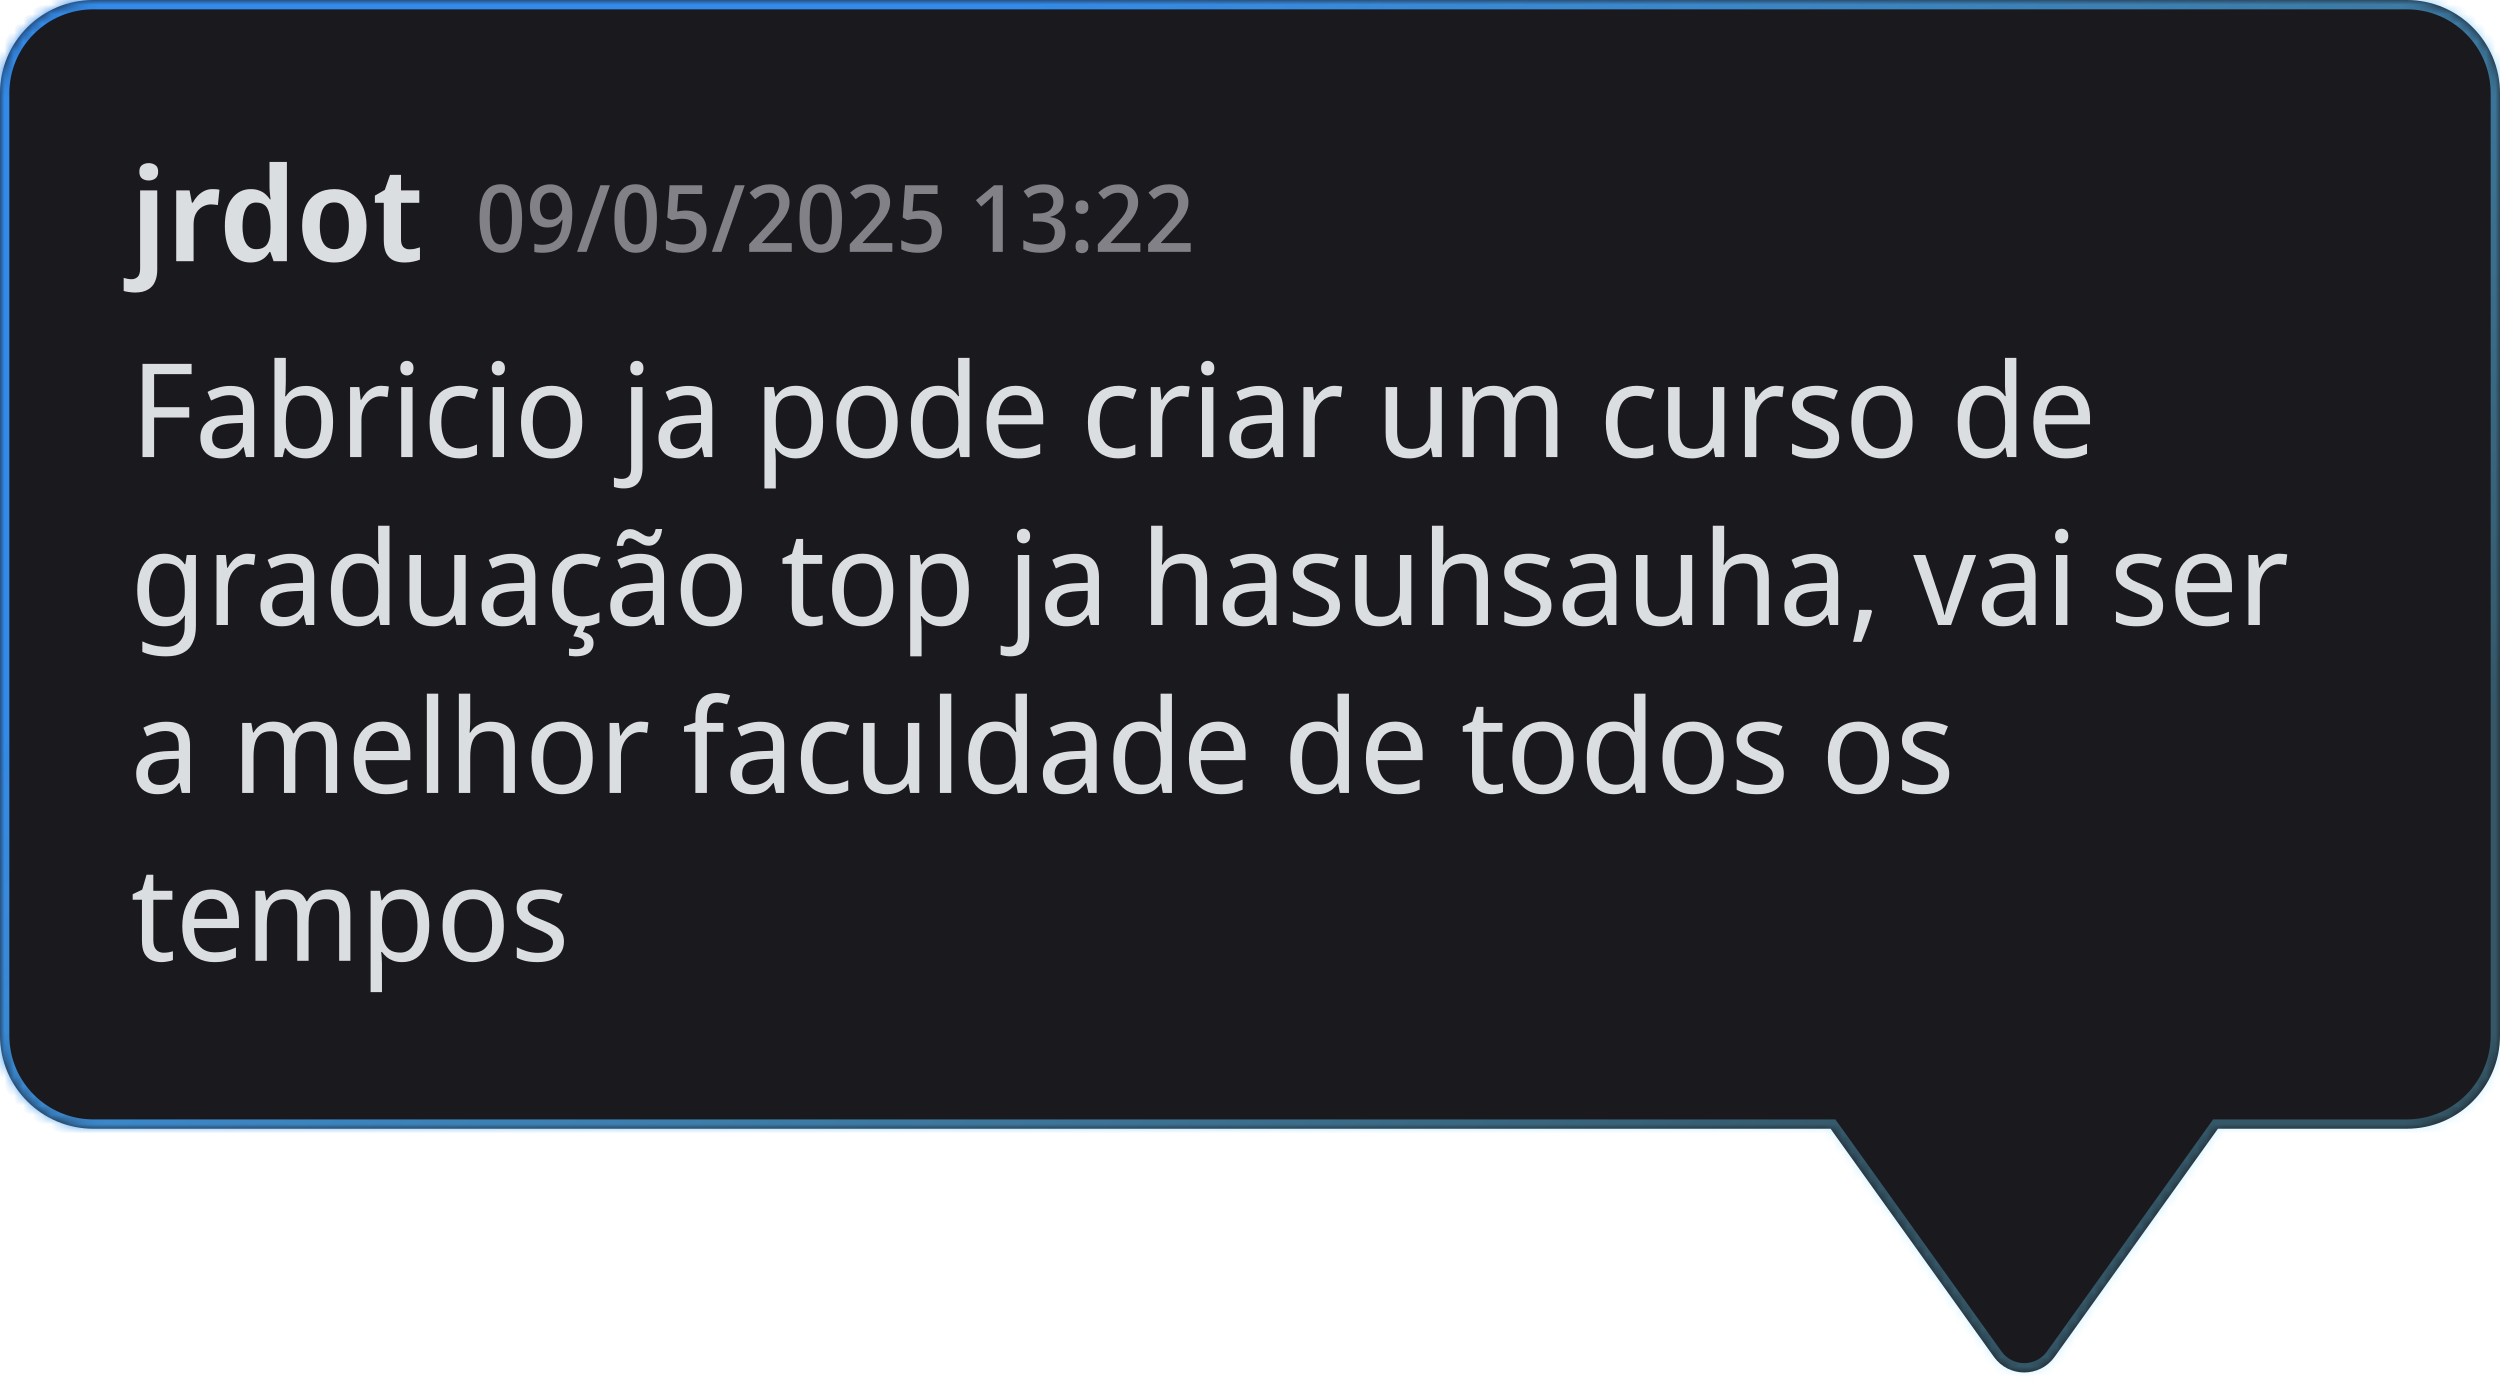 <svg width="268" height="150" viewBox="0 0 268 150" fill="none" xmlns="http://www.w3.org/2000/svg">
<mask id="path-1-inside-1_3459_162" fill="white">
<path d="M258 0C263.523 4.12325e-06 268 4.477 268 10V111C268 116.523 263.523 121 258 121H237.762L220.252 145.457C218.656 147.685 215.344 147.685 213.748 145.457L196.238 121H10C4.477 121 0 116.523 0 111V10C8.69774e-07 4.477 4.477 0 10 0H258Z"/>
</mask>
<path d="M258 0C263.523 4.12325e-06 268 4.477 268 10V111C268 116.523 263.523 121 258 121H237.762L220.252 145.457C218.656 147.685 215.344 147.685 213.748 145.457L196.238 121H10C4.477 121 0 116.523 0 111V10C8.69774e-07 4.477 4.477 0 10 0H258Z" fill="#1A191E"/>
<path d="M258 0V-1V0ZM268 111H269H268ZM237.762 121V120H237.248L236.949 120.418L237.762 121ZM220.252 145.457L221.065 146.039L221.065 146.039L220.252 145.457ZM213.748 145.457L212.935 146.039L212.935 146.039L213.748 145.457ZM196.238 121L197.051 120.418L196.752 120H196.238V121ZM10 121L10 122H10V121ZM0 10H-1H0ZM258 0V1C262.971 1 267 5.029 267 10H268H269C269 3.925 264.075 -1 258 -1V0ZM268 10H267V111H268H269V10H268ZM268 111H267C267 115.971 262.971 120 258 120V121V122C264.075 122 269 117.075 269 111H268ZM258 121V120H237.762V121V122H258V121ZM237.762 121L236.949 120.418L219.439 144.875L220.252 145.457L221.065 146.039L238.575 121.582L237.762 121ZM220.252 145.457L219.439 144.875C218.242 146.546 215.758 146.546 214.561 144.875L213.748 145.457L212.935 146.039C214.929 148.825 219.071 148.825 221.065 146.039L220.252 145.457ZM213.748 145.457L214.561 144.875L197.051 120.418L196.238 121L195.425 121.582L212.935 146.039L213.748 145.457ZM196.238 121V120H10V121V122H196.238V121ZM10 121L10 120C5.029 120 1 115.971 1 111H0H-1C-1 117.075 3.925 122 10 122L10 121ZM0 111H1V10H0H-1V111H0ZM0 10H1C1 5.029 5.029 1 10 1V0V-1C3.925 -1 -1 3.925 -1 10H0ZM10 0V1H258V0V-1H10V0Z" fill="url(#paint0_linear_3459_162)" mask="url(#path-1-inside-1_3459_162)"/>
<path d="M16.52 49H15.274V39.004H20.538V40.11H16.52V43.652H20.286V44.758H16.52V49ZM24.685 41.37C25.544 41.37 26.183 41.571 26.603 41.972C27.032 42.373 27.247 43.013 27.247 43.89V49H26.365L26.127 47.936H26.071C25.866 48.207 25.656 48.435 25.441 48.622C25.236 48.799 24.993 48.93 24.713 49.014C24.442 49.098 24.106 49.14 23.705 49.14C23.285 49.14 22.907 49.061 22.571 48.902C22.235 48.743 21.969 48.501 21.773 48.174C21.577 47.838 21.479 47.418 21.479 46.914C21.479 46.167 21.754 45.593 22.305 45.192C22.856 44.781 23.705 44.557 24.853 44.52L26.043 44.478V44.03C26.043 43.405 25.917 42.971 25.665 42.728C25.422 42.485 25.072 42.364 24.615 42.364C24.251 42.364 23.901 42.425 23.565 42.546C23.238 42.658 22.926 42.789 22.627 42.938L22.249 42.014C22.566 41.837 22.935 41.687 23.355 41.566C23.775 41.435 24.218 41.37 24.685 41.37ZM25.021 45.374C24.162 45.411 23.565 45.561 23.229 45.822C22.902 46.083 22.739 46.452 22.739 46.928C22.739 47.348 22.856 47.656 23.089 47.852C23.322 48.048 23.626 48.146 23.999 48.146C24.578 48.146 25.063 47.973 25.455 47.628C25.847 47.273 26.043 46.732 26.043 46.004V45.332L25.021 45.374ZM30.639 40.95C30.639 41.267 30.629 41.566 30.61 41.846C30.601 42.117 30.587 42.331 30.569 42.49H30.639C30.834 42.173 31.11 41.907 31.465 41.692C31.819 41.477 32.267 41.37 32.809 41.37C33.686 41.37 34.386 41.697 34.908 42.35C35.441 42.994 35.706 43.96 35.706 45.248C35.706 46.107 35.585 46.825 35.343 47.404C35.1 47.983 34.759 48.417 34.321 48.706C33.891 48.995 33.387 49.14 32.809 49.14C32.258 49.14 31.805 49.033 31.451 48.818C31.105 48.603 30.834 48.347 30.639 48.048H30.541L30.302 49H29.421V38.36H30.639V40.95ZM32.584 42.392C32.099 42.392 31.712 42.495 31.422 42.7C31.142 42.896 30.942 43.204 30.82 43.624C30.699 44.035 30.639 44.562 30.639 45.206V45.262C30.639 46.186 30.774 46.895 31.044 47.39C31.325 47.875 31.847 48.118 32.612 48.118C33.219 48.118 33.676 47.871 33.984 47.376C34.292 46.881 34.447 46.167 34.447 45.234C34.447 44.291 34.292 43.582 33.984 43.106C33.676 42.63 33.21 42.392 32.584 42.392ZM40.874 41.356C41.005 41.356 41.145 41.365 41.294 41.384C41.443 41.393 41.574 41.412 41.686 41.44L41.546 42.574C41.434 42.546 41.308 42.523 41.168 42.504C41.037 42.485 40.911 42.476 40.79 42.476C40.519 42.476 40.263 42.537 40.02 42.658C39.777 42.779 39.558 42.952 39.362 43.176C39.175 43.391 39.026 43.652 38.914 43.96C38.802 44.268 38.746 44.613 38.746 44.996V49H37.528V41.496H38.522L38.662 42.868H38.718C38.867 42.588 39.044 42.336 39.25 42.112C39.465 41.879 39.707 41.697 39.978 41.566C40.248 41.426 40.547 41.356 40.874 41.356ZM44.229 41.496V49H43.011V41.496H44.229ZM43.627 38.682C43.813 38.682 43.977 38.747 44.117 38.878C44.257 38.999 44.327 39.195 44.327 39.466C44.327 39.727 44.257 39.923 44.117 40.054C43.977 40.185 43.813 40.25 43.627 40.25C43.431 40.25 43.263 40.185 43.123 40.054C42.983 39.923 42.913 39.727 42.913 39.466C42.913 39.195 42.983 38.999 43.123 38.878C43.263 38.747 43.431 38.682 43.627 38.682ZM49.284 49.14C48.649 49.14 48.089 49.005 47.604 48.734C47.119 48.463 46.736 48.043 46.456 47.474C46.185 46.905 46.05 46.177 46.05 45.29C46.05 44.366 46.195 43.615 46.484 43.036C46.773 42.457 47.165 42.033 47.66 41.762C48.164 41.491 48.733 41.356 49.368 41.356C49.732 41.356 50.082 41.398 50.418 41.482C50.763 41.557 51.043 41.65 51.258 41.762L50.88 42.784C50.665 42.7 50.413 42.621 50.124 42.546C49.844 42.471 49.583 42.434 49.34 42.434C48.883 42.434 48.505 42.541 48.206 42.756C47.907 42.971 47.683 43.288 47.534 43.708C47.385 44.128 47.31 44.651 47.31 45.276C47.31 45.873 47.385 46.382 47.534 46.802C47.683 47.222 47.903 47.539 48.192 47.754C48.491 47.969 48.855 48.076 49.284 48.076C49.667 48.076 50.007 48.034 50.306 47.95C50.605 47.866 50.88 47.763 51.132 47.642V48.734C50.889 48.865 50.623 48.963 50.334 49.028C50.045 49.103 49.695 49.14 49.284 49.14ZM54.031 41.496V49H52.813V41.496H54.031ZM53.429 38.682C53.616 38.682 53.779 38.747 53.919 38.878C54.059 38.999 54.129 39.195 54.129 39.466C54.129 39.727 54.059 39.923 53.919 40.054C53.779 40.185 53.616 40.25 53.429 40.25C53.233 40.25 53.065 40.185 52.925 40.054C52.785 39.923 52.715 39.727 52.715 39.466C52.715 39.195 52.785 38.999 52.925 38.878C53.065 38.747 53.233 38.682 53.429 38.682ZM62.419 45.234C62.419 45.859 62.339 46.415 62.181 46.9C62.031 47.376 61.812 47.782 61.523 48.118C61.233 48.454 60.883 48.711 60.473 48.888C60.062 49.056 59.605 49.14 59.101 49.14C58.634 49.14 58.2 49.056 57.799 48.888C57.407 48.711 57.061 48.454 56.763 48.118C56.473 47.782 56.249 47.376 56.091 46.9C55.932 46.415 55.853 45.859 55.853 45.234C55.853 44.403 55.983 43.703 56.245 43.134C56.515 42.555 56.898 42.117 57.393 41.818C57.887 41.51 58.471 41.356 59.143 41.356C59.787 41.356 60.351 41.51 60.837 41.818C61.331 42.117 61.719 42.555 61.999 43.134C62.279 43.703 62.419 44.403 62.419 45.234ZM57.113 45.234C57.113 45.822 57.183 46.335 57.323 46.774C57.463 47.203 57.682 47.535 57.981 47.768C58.279 48.001 58.662 48.118 59.129 48.118C59.595 48.118 59.978 48.001 60.277 47.768C60.575 47.535 60.795 47.203 60.935 46.774C61.084 46.335 61.159 45.822 61.159 45.234C61.159 44.637 61.084 44.128 60.935 43.708C60.795 43.288 60.575 42.966 60.277 42.742C59.978 42.509 59.591 42.392 59.115 42.392C58.415 42.392 57.906 42.644 57.589 43.148C57.271 43.652 57.113 44.347 57.113 45.234ZM66.849 52.36C66.625 52.36 66.429 52.341 66.261 52.304C66.084 52.276 65.934 52.239 65.813 52.192V51.198C65.944 51.235 66.079 51.268 66.219 51.296C66.359 51.324 66.513 51.338 66.681 51.338C66.97 51.338 67.204 51.254 67.381 51.086C67.568 50.927 67.661 50.619 67.661 50.162V41.496H68.879V50.12C68.879 50.587 68.809 50.988 68.669 51.324C68.529 51.66 68.31 51.917 68.011 52.094C67.712 52.271 67.325 52.36 66.849 52.36ZM67.563 39.466C67.563 39.195 67.633 38.999 67.773 38.878C67.913 38.747 68.081 38.682 68.277 38.682C68.464 38.682 68.627 38.747 68.767 38.878C68.907 38.999 68.977 39.195 68.977 39.466C68.977 39.727 68.907 39.923 68.767 40.054C68.627 40.185 68.464 40.25 68.277 40.25C68.081 40.25 67.913 40.185 67.773 40.054C67.633 39.923 67.563 39.727 67.563 39.466ZM73.794 41.37C74.653 41.37 75.292 41.571 75.712 41.972C76.142 42.373 76.356 43.013 76.356 43.89V49H75.474L75.236 47.936H75.18C74.975 48.207 74.765 48.435 74.55 48.622C74.345 48.799 74.102 48.93 73.822 49.014C73.552 49.098 73.216 49.14 72.814 49.14C72.394 49.14 72.016 49.061 71.68 48.902C71.344 48.743 71.078 48.501 70.882 48.174C70.686 47.838 70.588 47.418 70.588 46.914C70.588 46.167 70.864 45.593 71.414 45.192C71.965 44.781 72.814 44.557 73.962 44.52L75.152 44.478V44.03C75.152 43.405 75.026 42.971 74.774 42.728C74.532 42.485 74.182 42.364 73.724 42.364C73.36 42.364 73.01 42.425 72.674 42.546C72.348 42.658 72.035 42.789 71.736 42.938L71.358 42.014C71.676 41.837 72.044 41.687 72.464 41.566C72.884 41.435 73.328 41.37 73.794 41.37ZM74.13 45.374C73.272 45.411 72.674 45.561 72.338 45.822C72.012 46.083 71.848 46.452 71.848 46.928C71.848 47.348 71.965 47.656 72.198 47.852C72.432 48.048 72.735 48.146 73.108 48.146C73.687 48.146 74.172 47.973 74.564 47.628C74.956 47.273 75.152 46.732 75.152 46.004V45.332L74.13 45.374ZM85.35 41.356C86.218 41.356 86.913 41.678 87.436 42.322C87.968 42.966 88.234 43.937 88.234 45.234C88.234 46.083 88.112 46.802 87.87 47.39C87.627 47.969 87.287 48.407 86.848 48.706C86.418 48.995 85.915 49.14 85.336 49.14C84.972 49.14 84.65 49.089 84.37 48.986C84.099 48.883 83.866 48.753 83.67 48.594C83.474 48.426 83.306 48.244 83.166 48.048H83.082C83.1 48.207 83.119 48.407 83.138 48.65C83.156 48.893 83.166 49.103 83.166 49.28V52.36H81.948V41.496H82.942L83.11 42.518H83.166C83.306 42.303 83.474 42.107 83.67 41.93C83.866 41.753 84.099 41.613 84.37 41.51C84.65 41.407 84.977 41.356 85.35 41.356ZM85.112 42.392C84.645 42.392 84.267 42.49 83.978 42.686C83.698 42.873 83.493 43.157 83.362 43.54C83.231 43.923 83.166 44.408 83.166 44.996V45.234C83.166 45.85 83.222 46.373 83.334 46.802C83.455 47.231 83.66 47.558 83.95 47.782C84.239 48.006 84.636 48.118 85.14 48.118C85.56 48.118 85.905 47.992 86.176 47.74C86.447 47.488 86.647 47.147 86.778 46.718C86.909 46.279 86.974 45.78 86.974 45.22C86.974 44.361 86.82 43.675 86.512 43.162C86.213 42.649 85.746 42.392 85.112 42.392ZM96.229 45.234C96.229 45.859 96.15 46.415 95.991 46.9C95.842 47.376 95.623 47.782 95.333 48.118C95.044 48.454 94.694 48.711 94.283 48.888C93.873 49.056 93.415 49.14 92.911 49.14C92.445 49.14 92.011 49.056 91.609 48.888C91.217 48.711 90.872 48.454 90.573 48.118C90.284 47.782 90.06 47.376 89.901 46.9C89.743 46.415 89.663 45.859 89.663 45.234C89.663 44.403 89.794 43.703 90.055 43.134C90.326 42.555 90.709 42.117 91.203 41.818C91.698 41.51 92.281 41.356 92.953 41.356C93.597 41.356 94.162 41.51 94.647 41.818C95.142 42.117 95.529 42.555 95.809 43.134C96.089 43.703 96.229 44.403 96.229 45.234ZM90.923 45.234C90.923 45.822 90.993 46.335 91.133 46.774C91.273 47.203 91.493 47.535 91.791 47.768C92.09 48.001 92.473 48.118 92.939 48.118C93.406 48.118 93.789 48.001 94.087 47.768C94.386 47.535 94.605 47.203 94.745 46.774C94.895 46.335 94.969 45.822 94.969 45.234C94.969 44.637 94.895 44.128 94.745 43.708C94.605 43.288 94.386 42.966 94.087 42.742C93.789 42.509 93.401 42.392 92.925 42.392C92.225 42.392 91.717 42.644 91.399 43.148C91.082 43.652 90.923 44.347 90.923 45.234ZM100.532 49.14C99.664 49.14 98.964 48.818 98.432 48.174C97.909 47.521 97.648 46.55 97.648 45.262C97.648 43.974 97.914 43.003 98.446 42.35C98.978 41.687 99.678 41.356 100.546 41.356C100.91 41.356 101.227 41.407 101.498 41.51C101.768 41.603 102.002 41.734 102.198 41.902C102.403 42.07 102.576 42.257 102.716 42.462H102.8C102.79 42.341 102.772 42.163 102.744 41.93C102.725 41.687 102.716 41.496 102.716 41.356V38.36H103.934V49H102.954L102.772 47.992H102.716C102.576 48.207 102.403 48.403 102.198 48.58C102.002 48.748 101.764 48.883 101.484 48.986C101.213 49.089 100.896 49.14 100.532 49.14ZM100.756 48.118C101.484 48.118 101.992 47.903 102.282 47.474C102.58 47.035 102.73 46.377 102.73 45.5V45.276C102.73 44.343 102.59 43.629 102.31 43.134C102.03 42.63 101.507 42.378 100.742 42.378C100.126 42.378 99.664 42.644 99.356 43.176C99.057 43.699 98.908 44.403 98.908 45.29C98.908 46.186 99.057 46.881 99.356 47.376C99.664 47.871 100.13 48.118 100.756 48.118ZM108.891 41.356C109.498 41.356 110.02 41.496 110.459 41.776C110.898 42.056 111.234 42.453 111.467 42.966C111.71 43.47 111.831 44.063 111.831 44.744V45.486H107.015C107.034 46.335 107.234 46.984 107.617 47.432C108 47.871 108.536 48.09 109.227 48.09C109.675 48.09 110.072 48.048 110.417 47.964C110.772 47.871 111.136 47.74 111.509 47.572V48.65C111.145 48.818 110.786 48.939 110.431 49.014C110.086 49.098 109.666 49.14 109.171 49.14C108.499 49.14 107.906 48.995 107.393 48.706C106.88 48.417 106.478 47.987 106.189 47.418C105.9 46.839 105.755 46.135 105.755 45.304C105.755 44.483 105.886 43.778 106.147 43.19C106.408 42.602 106.772 42.149 107.239 41.832C107.715 41.515 108.266 41.356 108.891 41.356ZM108.891 42.364C108.35 42.364 107.92 42.555 107.603 42.938C107.286 43.311 107.099 43.834 107.043 44.506H110.571C110.571 44.077 110.51 43.703 110.389 43.386C110.268 43.069 110.081 42.821 109.829 42.644C109.586 42.457 109.274 42.364 108.891 42.364ZM119.858 49.14C119.223 49.14 118.663 49.005 118.178 48.734C117.693 48.463 117.31 48.043 117.03 47.474C116.759 46.905 116.624 46.177 116.624 45.29C116.624 44.366 116.769 43.615 117.058 43.036C117.347 42.457 117.739 42.033 118.234 41.762C118.738 41.491 119.307 41.356 119.942 41.356C120.306 41.356 120.656 41.398 120.992 41.482C121.337 41.557 121.617 41.65 121.832 41.762L121.454 42.784C121.239 42.7 120.987 42.621 120.698 42.546C120.418 42.471 120.157 42.434 119.914 42.434C119.457 42.434 119.079 42.541 118.78 42.756C118.481 42.971 118.257 43.288 118.108 43.708C117.959 44.128 117.884 44.651 117.884 45.276C117.884 45.873 117.959 46.382 118.108 46.802C118.257 47.222 118.477 47.539 118.766 47.754C119.065 47.969 119.429 48.076 119.858 48.076C120.241 48.076 120.581 48.034 120.88 47.95C121.179 47.866 121.454 47.763 121.706 47.642V48.734C121.463 48.865 121.197 48.963 120.908 49.028C120.619 49.103 120.269 49.14 119.858 49.14ZM126.72 41.356C126.85 41.356 126.99 41.365 127.14 41.384C127.289 41.393 127.42 41.412 127.532 41.44L127.392 42.574C127.28 42.546 127.154 42.523 127.014 42.504C126.883 42.485 126.757 42.476 126.636 42.476C126.365 42.476 126.108 42.537 125.866 42.658C125.623 42.779 125.404 42.952 125.208 43.176C125.021 43.391 124.872 43.652 124.76 43.96C124.648 44.268 124.592 44.613 124.592 44.996V49H123.374V41.496H124.368L124.508 42.868H124.564C124.713 42.588 124.89 42.336 125.096 42.112C125.31 41.879 125.553 41.697 125.824 41.566C126.094 41.426 126.393 41.356 126.72 41.356ZM130.074 41.496V49H128.856V41.496H130.074ZM129.472 38.682C129.659 38.682 129.822 38.747 129.962 38.878C130.102 38.999 130.172 39.195 130.172 39.466C130.172 39.727 130.102 39.923 129.962 40.054C129.822 40.185 129.659 40.25 129.472 40.25C129.276 40.25 129.108 40.185 128.968 40.054C128.828 39.923 128.758 39.727 128.758 39.466C128.758 39.195 128.828 38.999 128.968 38.878C129.108 38.747 129.276 38.682 129.472 38.682ZM134.99 41.37C135.848 41.37 136.488 41.571 136.908 41.972C137.337 42.373 137.552 43.013 137.552 43.89V49H136.67L136.432 47.936H136.376C136.17 48.207 135.96 48.435 135.746 48.622C135.54 48.799 135.298 48.93 135.018 49.014C134.747 49.098 134.411 49.14 134.01 49.14C133.59 49.14 133.212 49.061 132.876 48.902C132.54 48.743 132.274 48.501 132.078 48.174C131.882 47.838 131.784 47.418 131.784 46.914C131.784 46.167 132.059 45.593 132.61 45.192C133.16 44.781 134.01 44.557 135.158 44.52L136.348 44.478V44.03C136.348 43.405 136.222 42.971 135.97 42.728C135.727 42.485 135.377 42.364 134.92 42.364C134.556 42.364 134.206 42.425 133.87 42.546C133.543 42.658 133.23 42.789 132.932 42.938L132.554 42.014C132.871 41.837 133.24 41.687 133.66 41.566C134.08 41.435 134.523 41.37 134.99 41.37ZM135.326 45.374C134.467 45.411 133.87 45.561 133.534 45.822C133.207 46.083 133.044 46.452 133.044 46.928C133.044 47.348 133.16 47.656 133.394 47.852C133.627 48.048 133.93 48.146 134.304 48.146C134.882 48.146 135.368 47.973 135.76 47.628C136.152 47.273 136.348 46.732 136.348 46.004V45.332L135.326 45.374ZM143.071 41.356C143.202 41.356 143.342 41.365 143.491 41.384C143.64 41.393 143.771 41.412 143.883 41.44L143.743 42.574C143.631 42.546 143.505 42.523 143.365 42.504C143.234 42.485 143.108 42.476 142.987 42.476C142.716 42.476 142.46 42.537 142.217 42.658C141.974 42.779 141.755 42.952 141.559 43.176C141.372 43.391 141.223 43.652 141.111 43.96C140.999 44.268 140.943 44.613 140.943 44.996V49H139.725V41.496H140.719L140.859 42.868H140.915C141.064 42.588 141.242 42.336 141.447 42.112C141.662 41.879 141.904 41.697 142.175 41.566C142.446 41.426 142.744 41.356 143.071 41.356ZM154.562 41.496V49H153.582L153.4 48.006H153.344C153.195 48.267 152.999 48.482 152.756 48.65C152.523 48.818 152.266 48.939 151.986 49.014C151.706 49.098 151.412 49.14 151.104 49.14C150.544 49.14 150.073 49.047 149.69 48.86C149.307 48.664 149.018 48.365 148.822 47.964C148.635 47.563 148.542 47.045 148.542 46.41V41.496H149.774V46.326C149.774 46.923 149.9 47.371 150.152 47.67C150.404 47.969 150.791 48.118 151.314 48.118C151.827 48.118 152.229 48.015 152.518 47.81C152.817 47.595 153.027 47.287 153.148 46.886C153.279 46.475 153.344 45.981 153.344 45.402V41.496H154.562ZM164.572 41.356C165.375 41.356 165.972 41.575 166.364 42.014C166.756 42.443 166.952 43.143 166.952 44.114V49H165.748V44.17C165.748 43.582 165.631 43.139 165.398 42.84C165.174 42.541 164.819 42.392 164.334 42.392C163.662 42.392 163.181 42.602 162.892 43.022C162.612 43.442 162.472 44.053 162.472 44.856V49H161.254V44.17C161.254 43.778 161.203 43.451 161.1 43.19C160.997 42.919 160.843 42.719 160.638 42.588C160.433 42.457 160.167 42.392 159.84 42.392C159.373 42.392 159.005 42.499 158.734 42.714C158.463 42.919 158.272 43.223 158.16 43.624C158.048 44.025 157.992 44.52 157.992 45.108V49H156.774V41.496H157.754L157.936 42.518H158.006C158.155 42.257 158.337 42.042 158.552 41.874C158.767 41.697 159.005 41.566 159.266 41.482C159.527 41.398 159.798 41.356 160.078 41.356C160.619 41.356 161.072 41.459 161.436 41.664C161.8 41.869 162.066 42.187 162.234 42.616H162.318C162.551 42.187 162.869 41.869 163.27 41.664C163.681 41.459 164.115 41.356 164.572 41.356ZM175.38 49.14C174.745 49.14 174.185 49.005 173.7 48.734C173.214 48.463 172.832 48.043 172.552 47.474C172.281 46.905 172.146 46.177 172.146 45.29C172.146 44.366 172.29 43.615 172.58 43.036C172.869 42.457 173.261 42.033 173.756 41.762C174.26 41.491 174.829 41.356 175.464 41.356C175.828 41.356 176.178 41.398 176.514 41.482C176.859 41.557 177.139 41.65 177.354 41.762L176.976 42.784C176.761 42.7 176.509 42.621 176.22 42.546C175.94 42.471 175.678 42.434 175.436 42.434C174.978 42.434 174.6 42.541 174.302 42.756C174.003 42.971 173.779 43.288 173.63 43.708C173.48 44.128 173.406 44.651 173.406 45.276C173.406 45.873 173.48 46.382 173.63 46.802C173.779 47.222 173.998 47.539 174.288 47.754C174.586 47.969 174.95 48.076 175.38 48.076C175.762 48.076 176.103 48.034 176.402 47.95C176.7 47.866 176.976 47.763 177.228 47.642V48.734C176.985 48.865 176.719 48.963 176.43 49.028C176.14 49.103 175.79 49.14 175.38 49.14ZM184.845 41.496V49H183.865L183.683 48.006H183.627C183.478 48.267 183.282 48.482 183.039 48.65C182.806 48.818 182.549 48.939 182.269 49.014C181.989 49.098 181.695 49.14 181.387 49.14C180.827 49.14 180.356 49.047 179.973 48.86C179.59 48.664 179.301 48.365 179.105 47.964C178.918 47.563 178.825 47.045 178.825 46.41V41.496H180.057V46.326C180.057 46.923 180.183 47.371 180.435 47.67C180.687 47.969 181.074 48.118 181.597 48.118C182.11 48.118 182.512 48.015 182.801 47.81C183.1 47.595 183.31 47.287 183.431 46.886C183.562 46.475 183.627 45.981 183.627 45.402V41.496H184.845ZM190.403 41.356C190.534 41.356 190.674 41.365 190.823 41.384C190.973 41.393 191.103 41.412 191.215 41.44L191.075 42.574C190.963 42.546 190.837 42.523 190.697 42.504C190.567 42.485 190.441 42.476 190.319 42.476C190.049 42.476 189.792 42.537 189.549 42.658C189.307 42.779 189.087 42.952 188.891 43.176C188.705 43.391 188.555 43.652 188.443 43.96C188.331 44.268 188.275 44.613 188.275 44.996V49H187.057V41.496H188.051L188.191 42.868H188.247C188.397 42.588 188.574 42.336 188.779 42.112C188.994 41.879 189.237 41.697 189.507 41.566C189.778 41.426 190.077 41.356 190.403 41.356ZM197.16 46.928C197.16 47.413 197.043 47.819 196.81 48.146C196.586 48.473 196.264 48.72 195.844 48.888C195.424 49.056 194.92 49.14 194.332 49.14C193.837 49.14 193.408 49.098 193.044 49.014C192.689 48.93 192.377 48.813 192.106 48.664V47.544C192.395 47.693 192.741 47.833 193.142 47.964C193.543 48.085 193.949 48.146 194.36 48.146C194.929 48.146 195.34 48.048 195.592 47.852C195.853 47.647 195.984 47.376 195.984 47.04C195.984 46.853 195.933 46.685 195.83 46.536C195.737 46.387 195.564 46.237 195.312 46.088C195.069 45.939 194.715 45.771 194.248 45.584C193.8 45.397 193.413 45.211 193.086 45.024C192.769 44.837 192.521 44.613 192.344 44.352C192.176 44.091 192.092 43.755 192.092 43.344C192.092 42.709 192.335 42.219 192.82 41.874C193.315 41.529 193.959 41.356 194.752 41.356C195.181 41.356 195.583 41.403 195.956 41.496C196.329 41.58 196.684 41.701 197.02 41.86L196.614 42.84C196.418 42.747 196.213 42.667 195.998 42.602C195.783 42.527 195.564 42.471 195.34 42.434C195.125 42.387 194.906 42.364 194.682 42.364C194.225 42.364 193.875 42.448 193.632 42.616C193.389 42.775 193.268 42.994 193.268 43.274C193.268 43.479 193.324 43.657 193.436 43.806C193.548 43.955 193.73 44.1 193.982 44.24C194.243 44.371 194.598 44.525 195.046 44.702C195.494 44.879 195.877 45.061 196.194 45.248C196.511 45.435 196.749 45.663 196.908 45.934C197.076 46.195 197.16 46.527 197.16 46.928ZM205.03 45.234C205.03 45.859 204.951 46.415 204.792 46.9C204.643 47.376 204.423 47.782 204.134 48.118C203.845 48.454 203.495 48.711 203.084 48.888C202.673 49.056 202.216 49.14 201.712 49.14C201.245 49.14 200.811 49.056 200.41 48.888C200.018 48.711 199.673 48.454 199.374 48.118C199.085 47.782 198.861 47.376 198.702 46.9C198.543 46.415 198.464 45.859 198.464 45.234C198.464 44.403 198.595 43.703 198.856 43.134C199.127 42.555 199.509 42.117 200.004 41.818C200.499 41.51 201.082 41.356 201.754 41.356C202.398 41.356 202.963 41.51 203.448 41.818C203.943 42.117 204.33 42.555 204.61 43.134C204.89 43.703 205.03 44.403 205.03 45.234ZM199.724 45.234C199.724 45.822 199.794 46.335 199.934 46.774C200.074 47.203 200.293 47.535 200.592 47.768C200.891 48.001 201.273 48.118 201.74 48.118C202.207 48.118 202.589 48.001 202.888 47.768C203.187 47.535 203.406 47.203 203.546 46.774C203.695 46.335 203.77 45.822 203.77 45.234C203.77 44.637 203.695 44.128 203.546 43.708C203.406 43.288 203.187 42.966 202.888 42.742C202.589 42.509 202.202 42.392 201.726 42.392C201.026 42.392 200.517 42.644 200.2 43.148C199.883 43.652 199.724 44.347 199.724 45.234ZM212.75 49.14C211.882 49.14 211.182 48.818 210.65 48.174C210.128 47.521 209.866 46.55 209.866 45.262C209.866 43.974 210.132 43.003 210.664 42.35C211.196 41.687 211.896 41.356 212.764 41.356C213.128 41.356 213.446 41.407 213.716 41.51C213.987 41.603 214.22 41.734 214.416 41.902C214.622 42.07 214.794 42.257 214.934 42.462H215.018C215.009 42.341 214.99 42.163 214.962 41.93C214.944 41.687 214.934 41.496 214.934 41.356V38.36H216.152V49H215.172L214.99 47.992H214.934C214.794 48.207 214.622 48.403 214.416 48.58C214.22 48.748 213.982 48.883 213.702 48.986C213.432 49.089 213.114 49.14 212.75 49.14ZM212.974 48.118C213.702 48.118 214.211 47.903 214.5 47.474C214.799 47.035 214.948 46.377 214.948 45.5V45.276C214.948 44.343 214.808 43.629 214.528 43.134C214.248 42.63 213.726 42.378 212.96 42.378C212.344 42.378 211.882 42.644 211.574 43.176C211.276 43.699 211.126 44.403 211.126 45.29C211.126 46.186 211.276 46.881 211.574 47.376C211.882 47.871 212.349 48.118 212.974 48.118ZM221.11 41.356C221.716 41.356 222.239 41.496 222.678 41.776C223.116 42.056 223.452 42.453 223.686 42.966C223.928 43.47 224.05 44.063 224.05 44.744V45.486H219.234C219.252 46.335 219.453 46.984 219.836 47.432C220.218 47.871 220.755 48.09 221.446 48.09C221.894 48.09 222.29 48.048 222.636 47.964C222.99 47.871 223.354 47.74 223.728 47.572V48.65C223.364 48.818 223.004 48.939 222.65 49.014C222.304 49.098 221.884 49.14 221.39 49.14C220.718 49.14 220.125 48.995 219.612 48.706C219.098 48.417 218.697 47.987 218.408 47.418C218.118 46.839 217.974 46.135 217.974 45.304C217.974 44.483 218.104 43.778 218.366 43.19C218.627 42.602 218.991 42.149 219.458 41.832C219.934 41.515 220.484 41.356 221.11 41.356ZM221.11 42.364C220.568 42.364 220.139 42.555 219.822 42.938C219.504 43.311 219.318 43.834 219.262 44.506H222.79C222.79 44.077 222.729 43.703 222.608 43.386C222.486 43.069 222.3 42.821 222.048 42.644C221.805 42.457 221.492 42.364 221.11 42.364ZM17.598 59.356C18.065 59.356 18.48 59.449 18.844 59.636C19.217 59.823 19.535 60.107 19.796 60.49H19.866L20.02 59.496H21V67.126C21 67.835 20.883 68.428 20.65 68.904C20.426 69.389 20.076 69.753 19.6 69.996C19.133 70.239 18.536 70.36 17.808 70.36C17.295 70.36 16.828 70.318 16.408 70.234C15.988 70.159 15.605 70.043 15.26 69.884V68.75C15.493 68.871 15.745 68.974 16.016 69.058C16.296 69.151 16.59 69.221 16.898 69.268C17.215 69.315 17.542 69.338 17.878 69.338C18.475 69.338 18.942 69.147 19.278 68.764C19.623 68.391 19.796 67.877 19.796 67.224V66.93C19.796 66.818 19.801 66.659 19.81 66.454C19.819 66.239 19.829 66.09 19.838 66.006H19.782C19.539 66.389 19.236 66.673 18.872 66.86C18.508 67.047 18.088 67.14 17.612 67.14C16.707 67.14 15.997 66.799 15.484 66.118C14.971 65.437 14.714 64.485 14.714 63.262C14.714 62.459 14.826 61.769 15.05 61.19C15.283 60.602 15.615 60.149 16.044 59.832C16.483 59.515 17.001 59.356 17.598 59.356ZM17.794 60.392C17.411 60.392 17.08 60.504 16.8 60.728C16.529 60.952 16.324 61.279 16.184 61.708C16.044 62.137 15.974 62.66 15.974 63.276C15.974 64.2 16.128 64.909 16.436 65.404C16.753 65.889 17.215 66.132 17.822 66.132C18.167 66.132 18.466 66.085 18.718 65.992C18.97 65.889 19.175 65.735 19.334 65.53C19.493 65.315 19.609 65.045 19.684 64.718C19.768 64.391 19.81 64.004 19.81 63.556V63.262C19.81 62.581 19.735 62.03 19.586 61.61C19.446 61.19 19.227 60.882 18.928 60.686C18.639 60.49 18.261 60.392 17.794 60.392ZM26.559 59.356C26.69 59.356 26.83 59.365 26.979 59.384C27.129 59.393 27.259 59.412 27.371 59.44L27.231 60.574C27.119 60.546 26.993 60.523 26.853 60.504C26.723 60.485 26.597 60.476 26.475 60.476C26.205 60.476 25.948 60.537 25.705 60.658C25.463 60.779 25.243 60.952 25.047 61.176C24.861 61.391 24.711 61.652 24.599 61.96C24.487 62.268 24.431 62.613 24.431 62.996V67H23.213V59.496H24.207L24.347 60.868H24.403C24.553 60.588 24.73 60.336 24.935 60.112C25.15 59.879 25.393 59.697 25.663 59.566C25.934 59.426 26.233 59.356 26.559 59.356ZM31.124 59.37C31.983 59.37 32.622 59.571 33.042 59.972C33.472 60.373 33.686 61.013 33.686 61.89V67H32.804L32.566 65.936H32.51C32.305 66.207 32.095 66.435 31.88 66.622C31.675 66.799 31.432 66.93 31.152 67.014C30.882 67.098 30.546 67.14 30.144 67.14C29.724 67.14 29.346 67.061 29.01 66.902C28.674 66.743 28.408 66.501 28.212 66.174C28.016 65.838 27.918 65.418 27.918 64.914C27.918 64.167 28.194 63.593 28.744 63.192C29.295 62.781 30.144 62.557 31.292 62.52L32.482 62.478V62.03C32.482 61.405 32.356 60.971 32.104 60.728C31.862 60.485 31.512 60.364 31.054 60.364C30.69 60.364 30.34 60.425 30.004 60.546C29.678 60.658 29.365 60.789 29.066 60.938L28.688 60.014C29.006 59.837 29.374 59.687 29.794 59.566C30.214 59.435 30.658 59.37 31.124 59.37ZM31.46 63.374C30.602 63.411 30.004 63.561 29.668 63.822C29.342 64.083 29.178 64.452 29.178 64.928C29.178 65.348 29.295 65.656 29.528 65.852C29.762 66.048 30.065 66.146 30.438 66.146C31.017 66.146 31.502 65.973 31.894 65.628C32.286 65.273 32.482 64.732 32.482 64.004V63.332L31.46 63.374ZM38.352 67.14C37.484 67.14 36.784 66.818 36.252 66.174C35.729 65.521 35.468 64.55 35.468 63.262C35.468 61.974 35.734 61.003 36.266 60.35C36.798 59.687 37.498 59.356 38.366 59.356C38.73 59.356 39.047 59.407 39.318 59.51C39.589 59.603 39.822 59.734 40.018 59.902C40.223 60.07 40.396 60.257 40.536 60.462H40.62C40.611 60.341 40.592 60.163 40.564 59.93C40.545 59.687 40.536 59.496 40.536 59.356V56.36H41.754V67H40.774L40.592 65.992H40.536C40.396 66.207 40.223 66.403 40.018 66.58C39.822 66.748 39.584 66.883 39.304 66.986C39.033 67.089 38.716 67.14 38.352 67.14ZM38.576 66.118C39.304 66.118 39.813 65.903 40.102 65.474C40.401 65.035 40.55 64.377 40.55 63.5V63.276C40.55 62.343 40.41 61.629 40.13 61.134C39.85 60.63 39.327 60.378 38.562 60.378C37.946 60.378 37.484 60.644 37.176 61.176C36.877 61.699 36.728 62.403 36.728 63.29C36.728 64.186 36.877 64.881 37.176 65.376C37.484 65.871 37.951 66.118 38.576 66.118ZM49.917 59.496V67H48.937L48.755 66.006H48.699C48.55 66.267 48.354 66.482 48.111 66.65C47.878 66.818 47.621 66.939 47.341 67.014C47.061 67.098 46.767 67.14 46.459 67.14C45.899 67.14 45.428 67.047 45.045 66.86C44.663 66.664 44.373 66.365 44.177 65.964C43.991 65.563 43.897 65.045 43.897 64.41V59.496H45.129V64.326C45.129 64.923 45.255 65.371 45.507 65.67C45.759 65.969 46.147 66.118 46.669 66.118C47.183 66.118 47.584 66.015 47.873 65.81C48.172 65.595 48.382 65.287 48.503 64.886C48.634 64.475 48.699 63.981 48.699 63.402V59.496H49.917ZM54.831 59.37C55.69 59.37 56.329 59.571 56.749 59.972C57.179 60.373 57.393 61.013 57.393 61.89V67H56.511L56.273 65.936H56.217C56.012 66.207 55.802 66.435 55.587 66.622C55.382 66.799 55.139 66.93 54.859 67.014C54.589 67.098 54.253 67.14 53.851 67.14C53.431 67.14 53.053 67.061 52.717 66.902C52.381 66.743 52.115 66.501 51.919 66.174C51.723 65.838 51.625 65.418 51.625 64.914C51.625 64.167 51.901 63.593 52.451 63.192C53.002 62.781 53.851 62.557 54.999 62.52L56.189 62.478V62.03C56.189 61.405 56.063 60.971 55.811 60.728C55.569 60.485 55.219 60.364 54.761 60.364C54.397 60.364 54.047 60.425 53.711 60.546C53.385 60.658 53.072 60.789 52.773 60.938L52.395 60.014C52.713 59.837 53.081 59.687 53.501 59.566C53.921 59.435 54.365 59.37 54.831 59.37ZM55.167 63.374C54.309 63.411 53.711 63.561 53.375 63.822C53.049 64.083 52.885 64.452 52.885 64.928C52.885 65.348 53.002 65.656 53.235 65.852C53.469 66.048 53.772 66.146 54.145 66.146C54.724 66.146 55.209 65.973 55.601 65.628C55.993 65.273 56.189 64.732 56.189 64.004V63.332L55.167 63.374ZM62.409 67.14C61.774 67.14 61.214 67.005 60.729 66.734C60.244 66.463 59.861 66.043 59.581 65.474C59.31 64.905 59.175 64.177 59.175 63.29C59.175 62.366 59.32 61.615 59.609 61.036C59.898 60.457 60.29 60.033 60.785 59.762C61.289 59.491 61.858 59.356 62.493 59.356C62.857 59.356 63.207 59.398 63.543 59.482C63.888 59.557 64.168 59.65 64.383 59.762L64.005 60.784C63.79 60.7 63.538 60.621 63.249 60.546C62.969 60.471 62.708 60.434 62.465 60.434C62.008 60.434 61.63 60.541 61.331 60.756C61.032 60.971 60.808 61.288 60.659 61.708C60.51 62.128 60.435 62.651 60.435 63.276C60.435 63.873 60.51 64.382 60.659 64.802C60.808 65.222 61.028 65.539 61.317 65.754C61.616 65.969 61.98 66.076 62.409 66.076C62.792 66.076 63.132 66.034 63.431 65.95C63.73 65.866 64.005 65.763 64.257 65.642V66.734C64.014 66.865 63.748 66.963 63.459 67.028C63.17 67.103 62.82 67.14 62.409 67.14ZM63.627 68.946C63.627 69.245 63.552 69.497 63.403 69.702C63.263 69.917 63.048 70.08 62.759 70.192C62.479 70.304 62.12 70.36 61.681 70.36C61.541 70.36 61.41 70.351 61.289 70.332C61.168 70.323 61.07 70.309 60.995 70.29V69.52C61.079 69.539 61.186 69.553 61.317 69.562C61.457 69.581 61.588 69.59 61.709 69.59C62.008 69.59 62.236 69.543 62.395 69.45C62.563 69.366 62.647 69.207 62.647 68.974C62.647 68.731 62.535 68.554 62.311 68.442C62.087 68.33 61.802 68.251 61.457 68.204L62.017 67H62.815L62.493 67.742C62.698 67.789 62.885 67.859 63.053 67.952C63.23 68.055 63.37 68.185 63.473 68.344C63.576 68.503 63.627 68.703 63.627 68.946ZM68.626 59.37C69.485 59.37 70.124 59.571 70.544 59.972C70.974 60.373 71.188 61.013 71.188 61.89V67H70.306L70.068 65.936H70.012C69.807 66.207 69.597 66.435 69.382 66.622C69.177 66.799 68.934 66.93 68.654 67.014C68.384 67.098 68.048 67.14 67.646 67.14C67.226 67.14 66.848 67.061 66.512 66.902C66.176 66.743 65.91 66.501 65.714 66.174C65.518 65.838 65.42 65.418 65.42 64.914C65.42 64.167 65.696 63.593 66.246 63.192C66.797 62.781 67.646 62.557 68.794 62.52L69.984 62.478V62.03C69.984 61.405 69.858 60.971 69.606 60.728C69.364 60.485 69.014 60.364 68.556 60.364C68.192 60.364 67.842 60.425 67.506 60.546C67.18 60.658 66.867 60.789 66.568 60.938L66.19 60.014C66.508 59.837 66.876 59.687 67.296 59.566C67.716 59.435 68.16 59.37 68.626 59.37ZM68.962 63.374C68.104 63.411 67.506 63.561 67.17 63.822C66.844 64.083 66.68 64.452 66.68 64.928C66.68 65.348 66.797 65.656 67.03 65.852C67.264 66.048 67.567 66.146 67.94 66.146C68.519 66.146 69.004 65.973 69.396 65.628C69.788 65.273 69.984 64.732 69.984 64.004V63.332L68.962 63.374ZM66.106 58.516C66.134 58.236 66.186 57.989 66.26 57.774C66.344 57.55 66.447 57.363 66.568 57.214C66.69 57.055 66.834 56.934 67.002 56.85C67.18 56.766 67.371 56.724 67.576 56.724C67.772 56.724 67.959 56.766 68.136 56.85C68.314 56.925 68.486 57.018 68.654 57.13C68.822 57.233 68.981 57.326 69.13 57.41C69.289 57.485 69.438 57.522 69.578 57.522C69.774 57.522 69.924 57.457 70.026 57.326C70.138 57.186 70.227 56.981 70.292 56.71H70.978C70.922 57.251 70.768 57.685 70.516 58.012C70.264 58.339 69.933 58.502 69.522 58.502C69.336 58.502 69.154 58.465 68.976 58.39C68.799 58.306 68.626 58.213 68.458 58.11C68.29 57.998 68.127 57.905 67.968 57.83C67.81 57.746 67.66 57.704 67.52 57.704C67.315 57.704 67.156 57.774 67.044 57.914C66.942 58.045 66.862 58.245 66.806 58.516H66.106ZM79.536 63.234C79.536 63.859 79.457 64.415 79.298 64.9C79.148 65.376 78.929 65.782 78.64 66.118C78.35 66.454 78.001 66.711 77.59 66.888C77.179 67.056 76.722 67.14 76.218 67.14C75.751 67.14 75.317 67.056 74.916 66.888C74.524 66.711 74.178 66.454 73.88 66.118C73.591 65.782 73.367 65.376 73.208 64.9C73.049 64.415 72.97 63.859 72.97 63.234C72.97 62.403 73.1 61.703 73.362 61.134C73.632 60.555 74.015 60.117 74.51 59.818C75.004 59.51 75.588 59.356 76.26 59.356C76.904 59.356 77.469 59.51 77.954 59.818C78.448 60.117 78.836 60.555 79.116 61.134C79.396 61.703 79.536 62.403 79.536 63.234ZM74.23 63.234C74.23 63.822 74.3 64.335 74.44 64.774C74.58 65.203 74.799 65.535 75.098 65.768C75.397 66.001 75.779 66.118 76.246 66.118C76.713 66.118 77.095 66.001 77.394 65.768C77.692 65.535 77.912 65.203 78.052 64.774C78.201 64.335 78.276 63.822 78.276 63.234C78.276 62.637 78.201 62.128 78.052 61.708C77.912 61.288 77.692 60.966 77.394 60.742C77.095 60.509 76.708 60.392 76.232 60.392C75.532 60.392 75.023 60.644 74.706 61.148C74.388 61.652 74.23 62.347 74.23 63.234ZM87.186 66.132C87.364 66.132 87.546 66.118 87.732 66.09C87.919 66.053 88.073 66.015 88.194 65.978V66.916C88.064 66.981 87.877 67.033 87.634 67.07C87.401 67.117 87.177 67.14 86.962 67.14C86.589 67.14 86.243 67.075 85.926 66.944C85.609 66.804 85.352 66.566 85.156 66.23C84.969 65.894 84.876 65.423 84.876 64.816V60.448H83.882V59.86L84.904 59.37L85.366 57.774H86.094V59.496H88.138V60.448H86.094V64.788C86.094 65.245 86.197 65.586 86.402 65.81C86.608 66.025 86.869 66.132 87.186 66.132ZM95.764 63.234C95.764 63.859 95.685 64.415 95.526 64.9C95.377 65.376 95.158 65.782 94.868 66.118C94.579 66.454 94.229 66.711 93.818 66.888C93.408 67.056 92.95 67.14 92.446 67.14C91.98 67.14 91.546 67.056 91.144 66.888C90.752 66.711 90.407 66.454 90.108 66.118C89.819 65.782 89.595 65.376 89.436 64.9C89.278 64.415 89.198 63.859 89.198 63.234C89.198 62.403 89.329 61.703 89.59 61.134C89.861 60.555 90.244 60.117 90.738 59.818C91.233 59.51 91.816 59.356 92.488 59.356C93.132 59.356 93.697 59.51 94.182 59.818C94.677 60.117 95.064 60.555 95.344 61.134C95.624 61.703 95.764 62.403 95.764 63.234ZM90.458 63.234C90.458 63.822 90.528 64.335 90.668 64.774C90.808 65.203 91.028 65.535 91.326 65.768C91.625 66.001 92.008 66.118 92.474 66.118C92.941 66.118 93.324 66.001 93.622 65.768C93.921 65.535 94.14 65.203 94.28 64.774C94.43 64.335 94.504 63.822 94.504 63.234C94.504 62.637 94.43 62.128 94.28 61.708C94.14 61.288 93.921 60.966 93.622 60.742C93.324 60.509 92.936 60.392 92.46 60.392C91.76 60.392 91.252 60.644 90.934 61.148C90.617 61.652 90.458 62.347 90.458 63.234ZM100.977 59.356C101.845 59.356 102.54 59.678 103.063 60.322C103.595 60.966 103.861 61.937 103.861 63.234C103.861 64.083 103.739 64.802 103.497 65.39C103.254 65.969 102.913 66.407 102.475 66.706C102.045 66.995 101.541 67.14 100.963 67.14C100.599 67.14 100.277 67.089 99.997 66.986C99.726 66.883 99.493 66.753 99.297 66.594C99.101 66.426 98.933 66.244 98.793 66.048H98.709C98.727 66.207 98.746 66.407 98.765 66.65C98.783 66.893 98.793 67.103 98.793 67.28V70.36H97.575V59.496H98.569L98.737 60.518H98.793C98.933 60.303 99.101 60.107 99.297 59.93C99.493 59.753 99.726 59.613 99.997 59.51C100.277 59.407 100.603 59.356 100.977 59.356ZM100.739 60.392C100.272 60.392 99.894 60.49 99.605 60.686C99.325 60.873 99.119 61.157 98.989 61.54C98.858 61.923 98.793 62.408 98.793 62.996V63.234C98.793 63.85 98.849 64.373 98.961 64.802C99.082 65.231 99.287 65.558 99.577 65.782C99.866 66.006 100.263 66.118 100.767 66.118C101.187 66.118 101.532 65.992 101.803 65.74C102.073 65.488 102.274 65.147 102.405 64.718C102.535 64.279 102.601 63.78 102.601 63.22C102.601 62.361 102.447 61.675 102.139 61.162C101.84 60.649 101.373 60.392 100.739 60.392ZM108.302 70.36C108.078 70.36 107.882 70.341 107.714 70.304C107.537 70.276 107.387 70.239 107.266 70.192V69.198C107.397 69.235 107.532 69.268 107.672 69.296C107.812 69.324 107.966 69.338 108.134 69.338C108.423 69.338 108.657 69.254 108.834 69.086C109.021 68.927 109.114 68.619 109.114 68.162V59.496H110.332V68.12C110.332 68.587 110.262 68.988 110.122 69.324C109.982 69.66 109.763 69.917 109.464 70.094C109.165 70.271 108.778 70.36 108.302 70.36ZM109.016 57.466C109.016 57.195 109.086 56.999 109.226 56.878C109.366 56.747 109.534 56.682 109.73 56.682C109.917 56.682 110.08 56.747 110.22 56.878C110.36 56.999 110.43 57.195 110.43 57.466C110.43 57.727 110.36 57.923 110.22 58.054C110.08 58.185 109.917 58.25 109.73 58.25C109.534 58.25 109.366 58.185 109.226 58.054C109.086 57.923 109.016 57.727 109.016 57.466ZM115.247 59.37C116.106 59.37 116.745 59.571 117.165 59.972C117.595 60.373 117.809 61.013 117.809 61.89V67H116.927L116.689 65.936H116.633C116.428 66.207 116.218 66.435 116.003 66.622C115.798 66.799 115.555 66.93 115.275 67.014C115.005 67.098 114.669 67.14 114.267 67.14C113.847 67.14 113.469 67.061 113.133 66.902C112.797 66.743 112.531 66.501 112.335 66.174C112.139 65.838 112.041 65.418 112.041 64.914C112.041 64.167 112.317 63.593 112.867 63.192C113.418 62.781 114.267 62.557 115.415 62.52L116.605 62.478V62.03C116.605 61.405 116.479 60.971 116.227 60.728C115.985 60.485 115.635 60.364 115.177 60.364C114.813 60.364 114.463 60.425 114.127 60.546C113.801 60.658 113.488 60.789 113.189 60.938L112.811 60.014C113.129 59.837 113.497 59.687 113.917 59.566C114.337 59.435 114.781 59.37 115.247 59.37ZM115.583 63.374C114.725 63.411 114.127 63.561 113.791 63.822C113.465 64.083 113.301 64.452 113.301 64.928C113.301 65.348 113.418 65.656 113.651 65.852C113.885 66.048 114.188 66.146 114.561 66.146C115.14 66.146 115.625 65.973 116.017 65.628C116.409 65.273 116.605 64.732 116.605 64.004V63.332L115.583 63.374ZM124.619 59.482C124.619 59.659 124.61 59.841 124.591 60.028C124.582 60.215 124.568 60.383 124.549 60.532H124.633C124.782 60.271 124.969 60.056 125.193 59.888C125.426 59.72 125.678 59.594 125.949 59.51C126.229 59.417 126.518 59.37 126.817 59.37C127.386 59.37 127.862 59.468 128.245 59.664C128.628 59.851 128.917 60.145 129.113 60.546C129.309 60.947 129.407 61.47 129.407 62.114V67H128.189V62.198C128.189 61.591 128.063 61.139 127.811 60.84C127.559 60.541 127.172 60.392 126.649 60.392C126.136 60.392 125.73 60.499 125.431 60.714C125.132 60.919 124.922 61.227 124.801 61.638C124.68 62.039 124.619 62.534 124.619 63.122V67H123.401V56.36H124.619V59.482ZM134.279 59.37C135.137 59.37 135.777 59.571 136.197 59.972C136.626 60.373 136.841 61.013 136.841 61.89V67H135.959L135.721 65.936H135.665C135.459 66.207 135.249 66.435 135.035 66.622C134.829 66.799 134.587 66.93 134.307 67.014C134.036 67.098 133.7 67.14 133.299 67.14C132.879 67.14 132.501 67.061 132.165 66.902C131.829 66.743 131.563 66.501 131.367 66.174C131.171 65.838 131.073 65.418 131.073 64.914C131.073 64.167 131.348 63.593 131.899 63.192C132.449 62.781 133.299 62.557 134.447 62.52L135.637 62.478V62.03C135.637 61.405 135.511 60.971 135.259 60.728C135.016 60.485 134.666 60.364 134.209 60.364C133.845 60.364 133.495 60.425 133.159 60.546C132.832 60.658 132.519 60.789 132.221 60.938L131.843 60.014C132.16 59.837 132.529 59.687 132.949 59.566C133.369 59.435 133.812 59.37 134.279 59.37ZM134.615 63.374C133.756 63.411 133.159 63.561 132.823 63.822C132.496 64.083 132.333 64.452 132.333 64.928C132.333 65.348 132.449 65.656 132.683 65.852C132.916 66.048 133.219 66.146 133.593 66.146C134.171 66.146 134.657 65.973 135.049 65.628C135.441 65.273 135.637 64.732 135.637 64.004V63.332L134.615 63.374ZM143.648 64.928C143.648 65.413 143.532 65.819 143.298 66.146C143.074 66.473 142.752 66.72 142.332 66.888C141.912 67.056 141.408 67.14 140.82 67.14C140.326 67.14 139.896 67.098 139.532 67.014C139.178 66.93 138.865 66.813 138.594 66.664V65.544C138.884 65.693 139.229 65.833 139.63 65.964C140.032 66.085 140.438 66.146 140.848 66.146C141.418 66.146 141.828 66.048 142.08 65.852C142.342 65.647 142.472 65.376 142.472 65.04C142.472 64.853 142.421 64.685 142.318 64.536C142.225 64.387 142.052 64.237 141.8 64.088C141.558 63.939 141.203 63.771 140.736 63.584C140.288 63.397 139.901 63.211 139.574 63.024C139.257 62.837 139.01 62.613 138.832 62.352C138.664 62.091 138.58 61.755 138.58 61.344C138.58 60.709 138.823 60.219 139.308 59.874C139.803 59.529 140.447 59.356 141.24 59.356C141.67 59.356 142.071 59.403 142.444 59.496C142.818 59.58 143.172 59.701 143.508 59.86L143.102 60.84C142.906 60.747 142.701 60.667 142.486 60.602C142.272 60.527 142.052 60.471 141.828 60.434C141.614 60.387 141.394 60.364 141.17 60.364C140.713 60.364 140.363 60.448 140.12 60.616C139.878 60.775 139.756 60.994 139.756 61.274C139.756 61.479 139.812 61.657 139.924 61.806C140.036 61.955 140.218 62.1 140.47 62.24C140.732 62.371 141.086 62.525 141.534 62.702C141.982 62.879 142.365 63.061 142.682 63.248C143 63.435 143.238 63.663 143.396 63.934C143.564 64.195 143.648 64.527 143.648 64.928ZM151.294 59.496V67H150.314L150.132 66.006H150.076C149.927 66.267 149.731 66.482 149.488 66.65C149.255 66.818 148.998 66.939 148.718 67.014C148.438 67.098 148.144 67.14 147.836 67.14C147.276 67.14 146.805 67.047 146.422 66.86C146.04 66.664 145.75 66.365 145.554 65.964C145.368 65.563 145.274 65.045 145.274 64.41V59.496H146.506V64.326C146.506 64.923 146.632 65.371 146.884 65.67C147.136 65.969 147.524 66.118 148.046 66.118C148.56 66.118 148.961 66.015 149.25 65.81C149.549 65.595 149.759 65.287 149.88 64.886C150.011 64.475 150.076 63.981 150.076 63.402V59.496H151.294ZM154.724 59.482C154.724 59.659 154.715 59.841 154.696 60.028C154.687 60.215 154.673 60.383 154.654 60.532H154.738C154.888 60.271 155.074 60.056 155.298 59.888C155.532 59.72 155.784 59.594 156.054 59.51C156.334 59.417 156.624 59.37 156.922 59.37C157.492 59.37 157.968 59.468 158.35 59.664C158.733 59.851 159.022 60.145 159.218 60.546C159.414 60.947 159.512 61.47 159.512 62.114V67H158.294V62.198C158.294 61.591 158.168 61.139 157.916 60.84C157.664 60.541 157.277 60.392 156.754 60.392C156.241 60.392 155.835 60.499 155.536 60.714C155.238 60.919 155.028 61.227 154.906 61.638C154.785 62.039 154.724 62.534 154.724 63.122V67H153.506V56.36H154.724V59.482ZM166.316 64.928C166.316 65.413 166.2 65.819 165.966 66.146C165.742 66.473 165.42 66.72 165 66.888C164.58 67.056 164.076 67.14 163.488 67.14C162.994 67.14 162.564 67.098 162.2 67.014C161.846 66.93 161.533 66.813 161.262 66.664V65.544C161.552 65.693 161.897 65.833 162.298 65.964C162.7 66.085 163.106 66.146 163.516 66.146C164.086 66.146 164.496 66.048 164.748 65.852C165.01 65.647 165.14 65.376 165.14 65.04C165.14 64.853 165.089 64.685 164.986 64.536C164.893 64.387 164.72 64.237 164.468 64.088C164.226 63.939 163.871 63.771 163.404 63.584C162.956 63.397 162.569 63.211 162.242 63.024C161.925 62.837 161.678 62.613 161.5 62.352C161.332 62.091 161.248 61.755 161.248 61.344C161.248 60.709 161.491 60.219 161.976 59.874C162.471 59.529 163.115 59.356 163.908 59.356C164.338 59.356 164.739 59.403 165.112 59.496C165.486 59.58 165.84 59.701 166.176 59.86L165.77 60.84C165.574 60.747 165.369 60.667 165.154 60.602C164.94 60.527 164.72 60.471 164.496 60.434C164.282 60.387 164.062 60.364 163.838 60.364C163.381 60.364 163.031 60.448 162.788 60.616C162.546 60.775 162.424 60.994 162.424 61.274C162.424 61.479 162.48 61.657 162.592 61.806C162.704 61.955 162.886 62.1 163.138 62.24C163.4 62.371 163.754 62.525 164.202 62.702C164.65 62.879 165.033 63.061 165.35 63.248C165.668 63.435 165.906 63.663 166.064 63.934C166.232 64.195 166.316 64.527 166.316 64.928ZM170.714 59.37C171.573 59.37 172.212 59.571 172.632 59.972C173.062 60.373 173.276 61.013 173.276 61.89V67H172.394L172.156 65.936H172.1C171.895 66.207 171.685 66.435 171.47 66.622C171.265 66.799 171.022 66.93 170.742 67.014C170.472 67.098 170.136 67.14 169.734 67.14C169.314 67.14 168.936 67.061 168.6 66.902C168.264 66.743 167.998 66.501 167.802 66.174C167.606 65.838 167.508 65.418 167.508 64.914C167.508 64.167 167.784 63.593 168.334 63.192C168.885 62.781 169.734 62.557 170.882 62.52L172.072 62.478V62.03C172.072 61.405 171.946 60.971 171.694 60.728C171.452 60.485 171.102 60.364 170.644 60.364C170.28 60.364 169.93 60.425 169.594 60.546C169.268 60.658 168.955 60.789 168.656 60.938L168.278 60.014C168.596 59.837 168.964 59.687 169.384 59.566C169.804 59.435 170.248 59.37 170.714 59.37ZM171.05 63.374C170.192 63.411 169.594 63.561 169.258 63.822C168.932 64.083 168.768 64.452 168.768 64.928C168.768 65.348 168.885 65.656 169.118 65.852C169.352 66.048 169.655 66.146 170.028 66.146C170.607 66.146 171.092 65.973 171.484 65.628C171.876 65.273 172.072 64.732 172.072 64.004V63.332L171.05 63.374ZM181.4 59.496V67H180.42L180.238 66.006H180.182C180.032 66.267 179.836 66.482 179.594 66.65C179.36 66.818 179.104 66.939 178.824 67.014C178.544 67.098 178.25 67.14 177.942 67.14C177.382 67.14 176.91 67.047 176.528 66.86C176.145 66.664 175.856 66.365 175.66 65.964C175.473 65.563 175.38 65.045 175.38 64.41V59.496H176.612V64.326C176.612 64.923 176.738 65.371 176.99 65.67C177.242 65.969 177.629 66.118 178.152 66.118C178.665 66.118 179.066 66.015 179.356 65.81C179.654 65.595 179.864 65.287 179.986 64.886C180.116 64.475 180.182 63.981 180.182 63.402V59.496H181.4ZM184.83 59.482C184.83 59.659 184.821 59.841 184.802 60.028C184.793 60.215 184.779 60.383 184.76 60.532H184.844C184.993 60.271 185.18 60.056 185.404 59.888C185.637 59.72 185.889 59.594 186.16 59.51C186.44 59.417 186.729 59.37 187.028 59.37C187.597 59.37 188.073 59.468 188.456 59.664C188.839 59.851 189.128 60.145 189.324 60.546C189.52 60.947 189.618 61.47 189.618 62.114V67H188.4V62.198C188.4 61.591 188.274 61.139 188.022 60.84C187.77 60.541 187.383 60.392 186.86 60.392C186.347 60.392 185.941 60.499 185.642 60.714C185.343 60.919 185.133 61.227 185.012 61.638C184.891 62.039 184.83 62.534 184.83 63.122V67H183.612V56.36H184.83V59.482ZM194.49 59.37C195.348 59.37 195.988 59.571 196.408 59.972C196.837 60.373 197.052 61.013 197.052 61.89V67H196.17L195.932 65.936H195.876C195.67 66.207 195.46 66.435 195.246 66.622C195.04 66.799 194.798 66.93 194.518 67.014C194.247 67.098 193.911 67.14 193.51 67.14C193.09 67.14 192.712 67.061 192.376 66.902C192.04 66.743 191.774 66.501 191.578 66.174C191.382 65.838 191.284 65.418 191.284 64.914C191.284 64.167 191.559 63.593 192.11 63.192C192.66 62.781 193.51 62.557 194.658 62.52L195.848 62.478V62.03C195.848 61.405 195.722 60.971 195.47 60.728C195.227 60.485 194.877 60.364 194.42 60.364C194.056 60.364 193.706 60.425 193.37 60.546C193.043 60.658 192.73 60.789 192.432 60.938L192.054 60.014C192.371 59.837 192.74 59.687 193.16 59.566C193.58 59.435 194.023 59.37 194.49 59.37ZM194.826 63.374C193.967 63.411 193.37 63.561 193.034 63.822C192.707 64.083 192.544 64.452 192.544 64.928C192.544 65.348 192.66 65.656 192.894 65.852C193.127 66.048 193.43 66.146 193.804 66.146C194.382 66.146 194.868 65.973 195.26 65.628C195.652 65.273 195.848 64.732 195.848 64.004V63.332L194.826 63.374ZM200.681 65.53C200.606 65.857 200.504 66.211 200.373 66.594C200.252 66.977 200.116 67.355 199.967 67.728C199.827 68.111 199.687 68.47 199.547 68.806H198.651C198.735 68.451 198.819 68.069 198.903 67.658C198.987 67.257 199.066 66.86 199.141 66.468C199.216 66.067 199.272 65.703 199.309 65.376H200.583L200.681 65.53ZM207.766 67L205.092 59.496H206.394L207.878 63.92C207.952 64.125 208.027 64.354 208.102 64.606C208.176 64.858 208.242 65.101 208.298 65.334C208.363 65.558 208.405 65.749 208.424 65.908H208.48C208.508 65.749 208.554 65.553 208.62 65.32C208.685 65.087 208.755 64.844 208.83 64.592C208.914 64.34 208.988 64.116 209.054 63.92L210.538 59.496H211.84L209.152 67H207.766ZM215.654 59.37C216.512 59.37 217.152 59.571 217.572 59.972C218.001 60.373 218.216 61.013 218.216 61.89V67H217.334L217.096 65.936H217.04C216.834 66.207 216.624 66.435 216.41 66.622C216.204 66.799 215.962 66.93 215.682 67.014C215.411 67.098 215.075 67.14 214.674 67.14C214.254 67.14 213.876 67.061 213.54 66.902C213.204 66.743 212.938 66.501 212.742 66.174C212.546 65.838 212.448 65.418 212.448 64.914C212.448 64.167 212.723 63.593 213.274 63.192C213.824 62.781 214.674 62.557 215.822 62.52L217.012 62.478V62.03C217.012 61.405 216.886 60.971 216.634 60.728C216.391 60.485 216.041 60.364 215.584 60.364C215.22 60.364 214.87 60.425 214.534 60.546C214.207 60.658 213.894 60.789 213.596 60.938L213.218 60.014C213.535 59.837 213.904 59.687 214.324 59.566C214.744 59.435 215.187 59.37 215.654 59.37ZM215.99 63.374C215.131 63.411 214.534 63.561 214.198 63.822C213.871 64.083 213.708 64.452 213.708 64.928C213.708 65.348 213.824 65.656 214.058 65.852C214.291 66.048 214.594 66.146 214.968 66.146C215.546 66.146 216.032 65.973 216.424 65.628C216.816 65.273 217.012 64.732 217.012 64.004V63.332L215.99 63.374ZM221.621 59.496V67H220.403V59.496H221.621ZM221.019 56.682C221.206 56.682 221.369 56.747 221.509 56.878C221.649 56.999 221.719 57.195 221.719 57.466C221.719 57.727 221.649 57.923 221.509 58.054C221.369 58.185 221.206 58.25 221.019 58.25C220.823 58.25 220.655 58.185 220.515 58.054C220.375 57.923 220.305 57.727 220.305 57.466C220.305 57.195 220.375 56.999 220.515 56.878C220.655 56.747 220.823 56.682 221.019 56.682ZM231.886 64.928C231.886 65.413 231.77 65.819 231.536 66.146C231.312 66.473 230.99 66.72 230.57 66.888C230.15 67.056 229.646 67.14 229.058 67.14C228.564 67.14 228.134 67.098 227.77 67.014C227.416 66.93 227.103 66.813 226.832 66.664V65.544C227.122 65.693 227.467 65.833 227.868 65.964C228.27 66.085 228.676 66.146 229.086 66.146C229.656 66.146 230.066 66.048 230.318 65.852C230.58 65.647 230.71 65.376 230.71 65.04C230.71 64.853 230.659 64.685 230.556 64.536C230.463 64.387 230.29 64.237 230.038 64.088C229.796 63.939 229.441 63.771 228.974 63.584C228.526 63.397 228.139 63.211 227.812 63.024C227.495 62.837 227.248 62.613 227.07 62.352C226.902 62.091 226.818 61.755 226.818 61.344C226.818 60.709 227.061 60.219 227.546 59.874C228.041 59.529 228.685 59.356 229.478 59.356C229.908 59.356 230.309 59.403 230.682 59.496C231.056 59.58 231.41 59.701 231.746 59.86L231.34 60.84C231.144 60.747 230.939 60.667 230.724 60.602C230.51 60.527 230.29 60.471 230.066 60.434C229.852 60.387 229.632 60.364 229.408 60.364C228.951 60.364 228.601 60.448 228.358 60.616C228.116 60.775 227.994 60.994 227.994 61.274C227.994 61.479 228.05 61.657 228.162 61.806C228.274 61.955 228.456 62.1 228.708 62.24C228.97 62.371 229.324 62.525 229.772 62.702C230.22 62.879 230.603 63.061 230.92 63.248C231.238 63.435 231.476 63.663 231.634 63.934C231.802 64.195 231.886 64.527 231.886 64.928ZM236.327 59.356C236.933 59.356 237.456 59.496 237.895 59.776C238.333 60.056 238.669 60.453 238.903 60.966C239.145 61.47 239.267 62.063 239.267 62.744V63.486H234.451C234.469 64.335 234.67 64.984 235.053 65.432C235.435 65.871 235.972 66.09 236.663 66.09C237.111 66.09 237.507 66.048 237.853 65.964C238.207 65.871 238.571 65.74 238.945 65.572V66.65C238.581 66.818 238.221 66.939 237.867 67.014C237.521 67.098 237.101 67.14 236.607 67.14C235.935 67.14 235.342 66.995 234.829 66.706C234.315 66.417 233.914 65.987 233.625 65.418C233.335 64.839 233.191 64.135 233.191 63.304C233.191 62.483 233.321 61.778 233.583 61.19C233.844 60.602 234.208 60.149 234.675 59.832C235.151 59.515 235.701 59.356 236.327 59.356ZM236.327 60.364C235.785 60.364 235.356 60.555 235.039 60.938C234.721 61.311 234.535 61.834 234.479 62.506H238.007C238.007 62.077 237.946 61.703 237.825 61.386C237.703 61.069 237.517 60.821 237.265 60.644C237.022 60.457 236.709 60.364 236.327 60.364ZM244.38 59.356C244.51 59.356 244.65 59.365 244.8 59.384C244.949 59.393 245.08 59.412 245.192 59.44L245.052 60.574C244.94 60.546 244.814 60.523 244.674 60.504C244.543 60.485 244.417 60.476 244.296 60.476C244.025 60.476 243.768 60.537 243.526 60.658C243.283 60.779 243.064 60.952 242.868 61.176C242.681 61.391 242.532 61.652 242.42 61.96C242.308 62.268 242.252 62.613 242.252 62.996V67H241.034V59.496H242.028L242.168 60.868H242.224C242.373 60.588 242.55 60.336 242.756 60.112C242.97 59.879 243.213 59.697 243.484 59.566C243.754 59.426 244.053 59.356 244.38 59.356ZM17.808 77.37C18.667 77.37 19.306 77.571 19.726 77.972C20.155 78.373 20.37 79.013 20.37 79.89V85H19.488L19.25 83.936H19.194C18.989 84.207 18.779 84.435 18.564 84.622C18.359 84.799 18.116 84.93 17.836 85.014C17.565 85.098 17.229 85.14 16.828 85.14C16.408 85.14 16.03 85.061 15.694 84.902C15.358 84.743 15.092 84.501 14.896 84.174C14.7 83.838 14.602 83.418 14.602 82.914C14.602 82.167 14.877 81.593 15.428 81.192C15.979 80.781 16.828 80.557 17.976 80.52L19.166 80.478V80.03C19.166 79.405 19.04 78.971 18.788 78.728C18.545 78.485 18.195 78.364 17.738 78.364C17.374 78.364 17.024 78.425 16.688 78.546C16.361 78.658 16.049 78.789 15.75 78.938L15.372 78.014C15.689 77.837 16.058 77.687 16.478 77.566C16.898 77.435 17.341 77.37 17.808 77.37ZM18.144 81.374C17.285 81.411 16.688 81.561 16.352 81.822C16.025 82.083 15.862 82.452 15.862 82.928C15.862 83.348 15.979 83.656 16.212 83.852C16.445 84.048 16.749 84.146 17.122 84.146C17.701 84.146 18.186 83.973 18.578 83.628C18.97 83.273 19.166 82.732 19.166 82.004V81.332L18.144 81.374ZM33.76 77.356C34.562 77.356 35.16 77.575 35.551 78.014C35.944 78.443 36.139 79.143 36.139 80.114V85H34.935V80.17C34.935 79.582 34.819 79.139 34.586 78.84C34.361 78.541 34.007 78.392 33.522 78.392C32.849 78.392 32.369 78.602 32.08 79.022C31.799 79.442 31.66 80.053 31.66 80.856V85H30.442V80.17C30.442 79.778 30.39 79.451 30.288 79.19C30.185 78.919 30.031 78.719 29.826 78.588C29.62 78.457 29.354 78.392 29.027 78.392C28.561 78.392 28.192 78.499 27.922 78.714C27.651 78.919 27.459 79.223 27.348 79.624C27.235 80.025 27.18 80.52 27.18 81.108V85H25.962V77.496H26.942L27.123 78.518H27.194C27.343 78.257 27.525 78.042 27.739 77.874C27.954 77.697 28.192 77.566 28.453 77.482C28.715 77.398 28.985 77.356 29.265 77.356C29.807 77.356 30.259 77.459 30.623 77.664C30.988 77.869 31.253 78.187 31.422 78.616H31.506C31.739 78.187 32.056 77.869 32.458 77.664C32.868 77.459 33.302 77.356 33.76 77.356ZM41.051 77.356C41.658 77.356 42.181 77.496 42.619 77.776C43.058 78.056 43.394 78.453 43.627 78.966C43.87 79.47 43.991 80.063 43.991 80.744V81.486H39.175C39.194 82.335 39.395 82.984 39.777 83.432C40.16 83.871 40.697 84.09 41.387 84.09C41.835 84.09 42.232 84.048 42.577 83.964C42.932 83.871 43.296 83.74 43.669 83.572V84.65C43.305 84.818 42.946 84.939 42.591 85.014C42.246 85.098 41.826 85.14 41.331 85.14C40.659 85.14 40.066 84.995 39.553 84.706C39.04 84.417 38.639 83.987 38.349 83.418C38.06 82.839 37.915 82.135 37.915 81.304C37.915 80.483 38.046 79.778 38.307 79.19C38.569 78.602 38.932 78.149 39.399 77.832C39.875 77.515 40.426 77.356 41.051 77.356ZM41.051 78.364C40.51 78.364 40.081 78.555 39.763 78.938C39.446 79.311 39.259 79.834 39.203 80.506H42.731C42.731 80.077 42.67 79.703 42.549 79.386C42.428 79.069 42.241 78.821 41.989 78.644C41.746 78.457 41.434 78.364 41.051 78.364ZM46.976 85H45.758V74.36H46.976V85ZM50.408 77.482C50.408 77.659 50.399 77.841 50.38 78.028C50.371 78.215 50.357 78.383 50.338 78.532H50.422C50.571 78.271 50.758 78.056 50.982 77.888C51.215 77.72 51.467 77.594 51.738 77.51C52.018 77.417 52.307 77.37 52.606 77.37C53.175 77.37 53.651 77.468 54.034 77.664C54.417 77.851 54.706 78.145 54.902 78.546C55.098 78.947 55.196 79.47 55.196 80.114V85H53.978V80.198C53.978 79.591 53.852 79.139 53.6 78.84C53.348 78.541 52.961 78.392 52.438 78.392C51.925 78.392 51.519 78.499 51.22 78.714C50.921 78.919 50.711 79.227 50.59 79.638C50.469 80.039 50.408 80.534 50.408 81.122V85H49.19V74.36H50.408V77.482ZM63.54 81.234C63.54 81.859 63.46 82.415 63.302 82.9C63.152 83.376 62.933 83.782 62.644 84.118C62.354 84.454 62.004 84.711 61.594 84.888C61.183 85.056 60.726 85.14 60.222 85.14C59.755 85.14 59.321 85.056 58.92 84.888C58.528 84.711 58.182 84.454 57.884 84.118C57.594 83.782 57.37 83.376 57.212 82.9C57.053 82.415 56.974 81.859 56.974 81.234C56.974 80.403 57.104 79.703 57.366 79.134C57.636 78.555 58.019 78.117 58.514 77.818C59.008 77.51 59.592 77.356 60.264 77.356C60.908 77.356 61.472 77.51 61.958 77.818C62.452 78.117 62.84 78.555 63.12 79.134C63.4 79.703 63.54 80.403 63.54 81.234ZM58.234 81.234C58.234 81.822 58.304 82.335 58.444 82.774C58.584 83.203 58.803 83.535 59.102 83.768C59.4 84.001 59.783 84.118 60.25 84.118C60.716 84.118 61.099 84.001 61.398 83.768C61.696 83.535 61.916 83.203 62.056 82.774C62.205 82.335 62.28 81.822 62.28 81.234C62.28 80.637 62.205 80.128 62.056 79.708C61.916 79.288 61.696 78.966 61.398 78.742C61.099 78.509 60.712 78.392 60.236 78.392C59.536 78.392 59.027 78.644 58.71 79.148C58.392 79.652 58.234 80.347 58.234 81.234ZM68.696 77.356C68.827 77.356 68.967 77.365 69.116 77.384C69.266 77.393 69.396 77.412 69.508 77.44L69.368 78.574C69.256 78.546 69.13 78.523 68.99 78.504C68.859 78.485 68.734 78.476 68.612 78.476C68.341 78.476 68.085 78.537 67.842 78.658C67.6 78.779 67.38 78.952 67.184 79.176C66.998 79.391 66.848 79.652 66.736 79.96C66.624 80.268 66.568 80.613 66.568 80.996V85H65.35V77.496H66.344L66.484 78.868H66.54C66.689 78.588 66.867 78.336 67.072 78.112C67.287 77.879 67.529 77.697 67.8 77.566C68.071 77.426 68.37 77.356 68.696 77.356ZM77.541 78.448H75.777V85H74.545V78.448H73.327V77.874L74.545 77.454V77.02C74.545 76.376 74.633 75.853 74.811 75.452C74.998 75.051 75.263 74.757 75.609 74.57C75.954 74.383 76.37 74.29 76.855 74.29C77.144 74.29 77.406 74.318 77.639 74.374C77.882 74.421 78.091 74.477 78.269 74.542L77.947 75.508C77.797 75.461 77.629 75.415 77.443 75.368C77.266 75.321 77.079 75.298 76.883 75.298C76.51 75.298 76.23 75.438 76.043 75.718C75.865 75.989 75.777 76.418 75.777 77.006V77.496H77.541V78.448ZM81.505 77.37C82.364 77.37 83.003 77.571 83.423 77.972C83.853 78.373 84.067 79.013 84.067 79.89V85H83.185L82.947 83.936H82.891C82.686 84.207 82.476 84.435 82.261 84.622C82.056 84.799 81.813 84.93 81.533 85.014C81.263 85.098 80.927 85.14 80.525 85.14C80.105 85.14 79.727 85.061 79.391 84.902C79.055 84.743 78.789 84.501 78.593 84.174C78.397 83.838 78.299 83.418 78.299 82.914C78.299 82.167 78.575 81.593 79.125 81.192C79.676 80.781 80.525 80.557 81.673 80.52L82.863 80.478V80.03C82.863 79.405 82.737 78.971 82.485 78.728C82.243 78.485 81.893 78.364 81.435 78.364C81.071 78.364 80.721 78.425 80.385 78.546C80.059 78.658 79.746 78.789 79.447 78.938L79.069 78.014C79.387 77.837 79.755 77.687 80.175 77.566C80.595 77.435 81.039 77.37 81.505 77.37ZM81.841 81.374C80.983 81.411 80.385 81.561 80.049 81.822C79.723 82.083 79.559 82.452 79.559 82.928C79.559 83.348 79.676 83.656 79.909 83.852C80.143 84.048 80.446 84.146 80.819 84.146C81.398 84.146 81.883 83.973 82.275 83.628C82.667 83.273 82.863 82.732 82.863 82.004V81.332L81.841 81.374ZM89.083 85.14C88.448 85.14 87.888 85.005 87.403 84.734C86.917 84.463 86.535 84.043 86.255 83.474C85.984 82.905 85.849 82.177 85.849 81.29C85.849 80.366 85.993 79.615 86.283 79.036C86.572 78.457 86.964 78.033 87.459 77.762C87.963 77.491 88.532 77.356 89.167 77.356C89.531 77.356 89.881 77.398 90.217 77.482C90.562 77.557 90.842 77.65 91.057 77.762L90.679 78.784C90.464 78.7 90.212 78.621 89.923 78.546C89.643 78.471 89.381 78.434 89.139 78.434C88.681 78.434 88.303 78.541 88.005 78.756C87.706 78.971 87.482 79.288 87.333 79.708C87.183 80.128 87.109 80.651 87.109 81.276C87.109 81.873 87.183 82.382 87.333 82.802C87.482 83.222 87.701 83.539 87.991 83.754C88.289 83.969 88.653 84.076 89.083 84.076C89.465 84.076 89.806 84.034 90.105 83.95C90.403 83.866 90.679 83.763 90.931 83.642V84.734C90.688 84.865 90.422 84.963 90.133 85.028C89.843 85.103 89.493 85.14 89.083 85.14ZM98.548 77.496V85H97.568L97.386 84.006H97.33C97.181 84.267 96.985 84.482 96.742 84.65C96.509 84.818 96.252 84.939 95.972 85.014C95.692 85.098 95.398 85.14 95.09 85.14C94.53 85.14 94.059 85.047 93.676 84.86C93.293 84.664 93.004 84.365 92.808 83.964C92.621 83.563 92.528 83.045 92.528 82.41V77.496H93.76V82.326C93.76 82.923 93.886 83.371 94.138 83.67C94.39 83.969 94.778 84.118 95.3 84.118C95.814 84.118 96.215 84.015 96.504 83.81C96.803 83.595 97.013 83.287 97.134 82.886C97.265 82.475 97.33 81.981 97.33 81.402V77.496H98.548ZM101.978 85H100.76V74.36H101.978V85ZM106.684 85.14C105.816 85.14 105.116 84.818 104.584 84.174C104.061 83.521 103.8 82.55 103.8 81.262C103.8 79.974 104.066 79.003 104.598 78.35C105.13 77.687 105.83 77.356 106.698 77.356C107.062 77.356 107.379 77.407 107.65 77.51C107.921 77.603 108.154 77.734 108.35 77.902C108.555 78.07 108.728 78.257 108.868 78.462H108.952C108.943 78.341 108.924 78.163 108.896 77.93C108.877 77.687 108.868 77.496 108.868 77.356V74.36H110.086V85H109.106L108.924 83.992H108.868C108.728 84.207 108.555 84.403 108.35 84.58C108.154 84.748 107.916 84.883 107.636 84.986C107.365 85.089 107.048 85.14 106.684 85.14ZM106.908 84.118C107.636 84.118 108.145 83.903 108.434 83.474C108.733 83.035 108.882 82.377 108.882 81.5V81.276C108.882 80.343 108.742 79.629 108.462 79.134C108.182 78.63 107.659 78.378 106.894 78.378C106.278 78.378 105.816 78.644 105.508 79.176C105.209 79.699 105.06 80.403 105.06 81.29C105.06 82.186 105.209 82.881 105.508 83.376C105.816 83.871 106.283 84.118 106.908 84.118ZM115.001 77.37C115.86 77.37 116.499 77.571 116.919 77.972C117.349 78.373 117.563 79.013 117.563 79.89V85H116.681L116.443 83.936H116.387C116.182 84.207 115.972 84.435 115.757 84.622C115.552 84.799 115.309 84.93 115.029 85.014C114.759 85.098 114.423 85.14 114.021 85.14C113.601 85.14 113.223 85.061 112.887 84.902C112.551 84.743 112.285 84.501 112.089 84.174C111.893 83.838 111.795 83.418 111.795 82.914C111.795 82.167 112.071 81.593 112.621 81.192C113.172 80.781 114.021 80.557 115.169 80.52L116.359 80.478V80.03C116.359 79.405 116.233 78.971 115.981 78.728C115.739 78.485 115.389 78.364 114.931 78.364C114.567 78.364 114.217 78.425 113.881 78.546C113.555 78.658 113.242 78.789 112.943 78.938L112.565 78.014C112.883 77.837 113.251 77.687 113.671 77.566C114.091 77.435 114.535 77.37 115.001 77.37ZM115.337 81.374C114.479 81.411 113.881 81.561 113.545 81.822C113.219 82.083 113.055 82.452 113.055 82.928C113.055 83.348 113.172 83.656 113.405 83.852C113.639 84.048 113.942 84.146 114.315 84.146C114.894 84.146 115.379 83.973 115.771 83.628C116.163 83.273 116.359 82.732 116.359 82.004V81.332L115.337 81.374ZM122.229 85.14C121.361 85.14 120.661 84.818 120.129 84.174C119.606 83.521 119.345 82.55 119.345 81.262C119.345 79.974 119.611 79.003 120.143 78.35C120.675 77.687 121.375 77.356 122.243 77.356C122.607 77.356 122.924 77.407 123.195 77.51C123.466 77.603 123.699 77.734 123.895 77.902C124.1 78.07 124.273 78.257 124.413 78.462H124.497C124.488 78.341 124.469 78.163 124.441 77.93C124.422 77.687 124.413 77.496 124.413 77.356V74.36H125.631V85H124.651L124.469 83.992H124.413C124.273 84.207 124.1 84.403 123.895 84.58C123.699 84.748 123.461 84.883 123.181 84.986C122.91 85.089 122.593 85.14 122.229 85.14ZM122.453 84.118C123.181 84.118 123.69 83.903 123.979 83.474C124.278 83.035 124.427 82.377 124.427 81.5V81.276C124.427 80.343 124.287 79.629 124.007 79.134C123.727 78.63 123.204 78.378 122.439 78.378C121.823 78.378 121.361 78.644 121.053 79.176C120.754 79.699 120.605 80.403 120.605 81.29C120.605 82.186 120.754 82.881 121.053 83.376C121.361 83.871 121.828 84.118 122.453 84.118ZM130.588 77.356C131.195 77.356 131.718 77.496 132.156 77.776C132.595 78.056 132.931 78.453 133.164 78.966C133.407 79.47 133.528 80.063 133.528 80.744V81.486H128.712C128.731 82.335 128.932 82.984 129.314 83.432C129.697 83.871 130.234 84.09 130.924 84.09C131.372 84.09 131.769 84.048 132.114 83.964C132.469 83.871 132.833 83.74 133.206 83.572V84.65C132.842 84.818 132.483 84.939 132.128 85.014C131.783 85.098 131.363 85.14 130.868 85.14C130.196 85.14 129.604 84.995 129.09 84.706C128.577 84.417 128.176 83.987 127.886 83.418C127.597 82.839 127.452 82.135 127.452 81.304C127.452 80.483 127.583 79.778 127.844 79.19C128.106 78.602 128.47 78.149 128.936 77.832C129.412 77.515 129.963 77.356 130.588 77.356ZM130.588 78.364C130.047 78.364 129.618 78.555 129.3 78.938C128.983 79.311 128.796 79.834 128.74 80.506H132.268C132.268 80.077 132.208 79.703 132.086 79.386C131.965 79.069 131.778 78.821 131.526 78.644C131.284 78.457 130.971 78.364 130.588 78.364ZM141.205 85.14C140.337 85.14 139.637 84.818 139.105 84.174C138.583 83.521 138.321 82.55 138.321 81.262C138.321 79.974 138.587 79.003 139.119 78.35C139.651 77.687 140.351 77.356 141.219 77.356C141.583 77.356 141.901 77.407 142.171 77.51C142.442 77.603 142.675 77.734 142.871 77.902C143.077 78.07 143.249 78.257 143.389 78.462H143.473C143.464 78.341 143.445 78.163 143.417 77.93C143.399 77.687 143.389 77.496 143.389 77.356V74.36H144.607V85H143.627L143.445 83.992H143.389C143.249 84.207 143.077 84.403 142.871 84.58C142.675 84.748 142.437 84.883 142.157 84.986C141.887 85.089 141.569 85.14 141.205 85.14ZM141.429 84.118C142.157 84.118 142.666 83.903 142.955 83.474C143.254 83.035 143.403 82.377 143.403 81.5V81.276C143.403 80.343 143.263 79.629 142.983 79.134C142.703 78.63 142.181 78.378 141.415 78.378C140.799 78.378 140.337 78.644 140.029 79.176C139.731 79.699 139.581 80.403 139.581 81.29C139.581 82.186 139.731 82.881 140.029 83.376C140.337 83.871 140.804 84.118 141.429 84.118ZM149.565 77.356C150.172 77.356 150.694 77.496 151.133 77.776C151.572 78.056 151.908 78.453 152.141 78.966C152.384 79.47 152.505 80.063 152.505 80.744V81.486H147.689C147.708 82.335 147.908 82.984 148.291 83.432C148.674 83.871 149.21 84.09 149.901 84.09C150.349 84.09 150.746 84.048 151.091 83.964C151.446 83.871 151.81 83.74 152.183 83.572V84.65C151.819 84.818 151.46 84.939 151.105 85.014C150.76 85.098 150.34 85.14 149.845 85.14C149.173 85.14 148.58 84.995 148.067 84.706C147.554 84.417 147.152 83.987 146.863 83.418C146.574 82.839 146.429 82.135 146.429 81.304C146.429 80.483 146.56 79.778 146.821 79.19C147.082 78.602 147.446 78.149 147.913 77.832C148.389 77.515 148.94 77.356 149.565 77.356ZM149.565 78.364C149.024 78.364 148.594 78.555 148.277 78.938C147.96 79.311 147.773 79.834 147.717 80.506H151.245C151.245 80.077 151.184 79.703 151.063 79.386C150.942 79.069 150.755 78.821 150.503 78.644C150.26 78.457 149.948 78.364 149.565 78.364ZM160.112 84.132C160.289 84.132 160.471 84.118 160.658 84.09C160.845 84.053 160.999 84.015 161.12 83.978V84.916C160.989 84.981 160.803 85.033 160.56 85.07C160.327 85.117 160.103 85.14 159.888 85.14C159.515 85.14 159.169 85.075 158.852 84.944C158.535 84.804 158.278 84.566 158.082 84.23C157.895 83.894 157.802 83.423 157.802 82.816V78.448H156.808V77.86L157.83 77.37L158.292 75.774H159.02V77.496H161.064V78.448H159.02V82.788C159.02 83.245 159.123 83.586 159.328 83.81C159.533 84.025 159.795 84.132 160.112 84.132ZM168.69 81.234C168.69 81.859 168.611 82.415 168.452 82.9C168.303 83.376 168.083 83.782 167.794 84.118C167.505 84.454 167.155 84.711 166.744 84.888C166.333 85.056 165.876 85.14 165.372 85.14C164.905 85.14 164.471 85.056 164.07 84.888C163.678 84.711 163.333 84.454 163.034 84.118C162.745 83.782 162.521 83.376 162.362 82.9C162.203 82.415 162.124 81.859 162.124 81.234C162.124 80.403 162.255 79.703 162.516 79.134C162.787 78.555 163.169 78.117 163.664 77.818C164.159 77.51 164.742 77.356 165.414 77.356C166.058 77.356 166.623 77.51 167.108 77.818C167.603 78.117 167.99 78.555 168.27 79.134C168.55 79.703 168.69 80.403 168.69 81.234ZM163.384 81.234C163.384 81.822 163.454 82.335 163.594 82.774C163.734 83.203 163.953 83.535 164.252 83.768C164.551 84.001 164.933 84.118 165.4 84.118C165.867 84.118 166.249 84.001 166.548 83.768C166.847 83.535 167.066 83.203 167.206 82.774C167.355 82.335 167.43 81.822 167.43 81.234C167.43 80.637 167.355 80.128 167.206 79.708C167.066 79.288 166.847 78.966 166.548 78.742C166.249 78.509 165.862 78.392 165.386 78.392C164.686 78.392 164.177 78.644 163.86 79.148C163.543 79.652 163.384 80.347 163.384 81.234ZM172.993 85.14C172.125 85.14 171.425 84.818 170.893 84.174C170.37 83.521 170.109 82.55 170.109 81.262C170.109 79.974 170.375 79.003 170.907 78.35C171.439 77.687 172.139 77.356 173.007 77.356C173.371 77.356 173.688 77.407 173.959 77.51C174.229 77.603 174.463 77.734 174.659 77.902C174.864 78.07 175.037 78.257 175.177 78.462H175.261C175.251 78.341 175.233 78.163 175.205 77.93C175.186 77.687 175.177 77.496 175.177 77.356V74.36H176.395V85H175.415L175.233 83.992H175.177C175.037 84.207 174.864 84.403 174.659 84.58C174.463 84.748 174.225 84.883 173.945 84.986C173.674 85.089 173.357 85.14 172.993 85.14ZM173.217 84.118C173.945 84.118 174.453 83.903 174.743 83.474C175.041 83.035 175.191 82.377 175.191 81.5V81.276C175.191 80.343 175.051 79.629 174.771 79.134C174.491 78.63 173.968 78.378 173.203 78.378C172.587 78.378 172.125 78.644 171.817 79.176C171.518 79.699 171.369 80.403 171.369 81.29C171.369 82.186 171.518 82.881 171.817 83.376C172.125 83.871 172.591 84.118 173.217 84.118ZM184.782 81.234C184.782 81.859 184.703 82.415 184.544 82.9C184.395 83.376 184.175 83.782 183.886 84.118C183.597 84.454 183.247 84.711 182.836 84.888C182.425 85.056 181.968 85.14 181.464 85.14C180.997 85.14 180.563 85.056 180.162 84.888C179.77 84.711 179.425 84.454 179.126 84.118C178.837 83.782 178.613 83.376 178.454 82.9C178.295 82.415 178.216 81.859 178.216 81.234C178.216 80.403 178.347 79.703 178.608 79.134C178.879 78.555 179.261 78.117 179.756 77.818C180.251 77.51 180.834 77.356 181.506 77.356C182.15 77.356 182.715 77.51 183.2 77.818C183.695 78.117 184.082 78.555 184.362 79.134C184.642 79.703 184.782 80.403 184.782 81.234ZM179.476 81.234C179.476 81.822 179.546 82.335 179.686 82.774C179.826 83.203 180.045 83.535 180.344 83.768C180.643 84.001 181.025 84.118 181.492 84.118C181.959 84.118 182.341 84.001 182.64 83.768C182.939 83.535 183.158 83.203 183.298 82.774C183.447 82.335 183.522 81.822 183.522 81.234C183.522 80.637 183.447 80.128 183.298 79.708C183.158 79.288 182.939 78.966 182.64 78.742C182.341 78.509 181.954 78.392 181.478 78.392C180.778 78.392 180.269 78.644 179.952 79.148C179.635 79.652 179.476 80.347 179.476 81.234ZM191.226 82.928C191.226 83.413 191.11 83.819 190.876 84.146C190.652 84.473 190.33 84.72 189.91 84.888C189.49 85.056 188.986 85.14 188.398 85.14C187.904 85.14 187.474 85.098 187.11 85.014C186.756 84.93 186.443 84.813 186.172 84.664V83.544C186.462 83.693 186.807 83.833 187.208 83.964C187.61 84.085 188.016 84.146 188.426 84.146C188.996 84.146 189.406 84.048 189.658 83.852C189.92 83.647 190.05 83.376 190.05 83.04C190.05 82.853 189.999 82.685 189.896 82.536C189.803 82.387 189.63 82.237 189.378 82.088C189.136 81.939 188.781 81.771 188.314 81.584C187.866 81.397 187.479 81.211 187.152 81.024C186.835 80.837 186.588 80.613 186.41 80.352C186.242 80.091 186.158 79.755 186.158 79.344C186.158 78.709 186.401 78.219 186.886 77.874C187.381 77.529 188.025 77.356 188.818 77.356C189.248 77.356 189.649 77.403 190.022 77.496C190.396 77.58 190.75 77.701 191.086 77.86L190.68 78.84C190.484 78.747 190.279 78.667 190.064 78.602C189.85 78.527 189.63 78.471 189.406 78.434C189.192 78.387 188.972 78.364 188.748 78.364C188.291 78.364 187.941 78.448 187.698 78.616C187.456 78.775 187.334 78.994 187.334 79.274C187.334 79.479 187.39 79.657 187.502 79.806C187.614 79.955 187.796 80.1 188.048 80.24C188.31 80.371 188.664 80.525 189.112 80.702C189.56 80.879 189.943 81.061 190.26 81.248C190.578 81.435 190.816 81.663 190.974 81.934C191.142 82.195 191.226 82.527 191.226 82.928ZM202.514 81.234C202.514 81.859 202.435 82.415 202.276 82.9C202.127 83.376 201.908 83.782 201.618 84.118C201.329 84.454 200.979 84.711 200.568 84.888C200.158 85.056 199.7 85.14 199.196 85.14C198.73 85.14 198.296 85.056 197.894 84.888C197.502 84.711 197.157 84.454 196.858 84.118C196.569 83.782 196.345 83.376 196.186 82.9C196.028 82.415 195.948 81.859 195.948 81.234C195.948 80.403 196.079 79.703 196.34 79.134C196.611 78.555 196.994 78.117 197.488 77.818C197.983 77.51 198.566 77.356 199.238 77.356C199.882 77.356 200.447 77.51 200.932 77.818C201.427 78.117 201.814 78.555 202.094 79.134C202.374 79.703 202.514 80.403 202.514 81.234ZM197.208 81.234C197.208 81.822 197.278 82.335 197.418 82.774C197.558 83.203 197.778 83.535 198.076 83.768C198.375 84.001 198.758 84.118 199.224 84.118C199.691 84.118 200.074 84.001 200.372 83.768C200.671 83.535 200.89 83.203 201.03 82.774C201.18 82.335 201.254 81.822 201.254 81.234C201.254 80.637 201.18 80.128 201.03 79.708C200.89 79.288 200.671 78.966 200.372 78.742C200.074 78.509 199.686 78.392 199.21 78.392C198.51 78.392 198.002 78.644 197.684 79.148C197.367 79.652 197.208 80.347 197.208 81.234ZM208.959 82.928C208.959 83.413 208.842 83.819 208.609 84.146C208.385 84.473 208.063 84.72 207.643 84.888C207.223 85.056 206.719 85.14 206.131 85.14C205.636 85.14 205.207 85.098 204.843 85.014C204.488 84.93 204.175 84.813 203.905 84.664V83.544C204.194 83.693 204.539 83.833 204.941 83.964C205.342 84.085 205.748 84.146 206.159 84.146C206.728 84.146 207.139 84.048 207.391 83.852C207.652 83.647 207.783 83.376 207.783 83.04C207.783 82.853 207.731 82.685 207.629 82.536C207.535 82.387 207.363 82.237 207.111 82.088C206.868 81.939 206.513 81.771 206.047 81.584C205.599 81.397 205.211 81.211 204.885 81.024C204.567 80.837 204.32 80.613 204.143 80.352C203.975 80.091 203.891 79.755 203.891 79.344C203.891 78.709 204.133 78.219 204.619 77.874C205.113 77.529 205.757 77.356 206.551 77.356C206.98 77.356 207.381 77.403 207.755 77.496C208.128 77.58 208.483 77.701 208.819 77.86L208.413 78.84C208.217 78.747 208.011 78.667 207.797 78.602C207.582 78.527 207.363 78.471 207.139 78.434C206.924 78.387 206.705 78.364 206.481 78.364C206.023 78.364 205.673 78.448 205.431 78.616C205.188 78.775 205.067 78.994 205.067 79.274C205.067 79.479 205.123 79.657 205.235 79.806C205.347 79.955 205.529 80.1 205.781 80.24C206.042 80.371 206.397 80.525 206.845 80.702C207.293 80.879 207.675 81.061 207.993 81.248C208.31 81.435 208.548 81.663 208.707 81.934C208.875 82.195 208.959 82.527 208.959 82.928ZM17.528 102.132C17.705 102.132 17.887 102.118 18.074 102.09C18.261 102.053 18.415 102.015 18.536 101.978V102.916C18.405 102.981 18.219 103.033 17.976 103.07C17.743 103.117 17.519 103.14 17.304 103.14C16.931 103.14 16.585 103.075 16.268 102.944C15.951 102.804 15.694 102.566 15.498 102.23C15.311 101.894 15.218 101.423 15.218 100.816V96.448H14.224V95.86L15.246 95.37L15.708 93.774H16.436V95.496H18.48V96.448H16.436V100.788C16.436 101.245 16.539 101.586 16.744 101.81C16.949 102.025 17.211 102.132 17.528 102.132ZM22.676 95.356C23.283 95.356 23.805 95.496 24.244 95.776C24.683 96.056 25.019 96.453 25.252 96.966C25.495 97.47 25.616 98.063 25.616 98.744V99.486H20.8C20.819 100.335 21.02 100.984 21.402 101.432C21.785 101.871 22.322 102.09 23.012 102.09C23.46 102.09 23.857 102.048 24.202 101.964C24.557 101.871 24.921 101.74 25.294 101.572V102.65C24.93 102.818 24.571 102.939 24.216 103.014C23.871 103.098 23.451 103.14 22.956 103.14C22.284 103.14 21.692 102.995 21.178 102.706C20.665 102.417 20.264 101.987 19.974 101.418C19.685 100.839 19.54 100.135 19.54 99.304C19.54 98.483 19.671 97.778 19.932 97.19C20.194 96.602 20.558 96.149 21.024 95.832C21.5 95.515 22.051 95.356 22.676 95.356ZM22.676 96.364C22.135 96.364 21.706 96.555 21.388 96.938C21.071 97.311 20.884 97.834 20.828 98.506H24.356C24.356 98.077 24.296 97.703 24.174 97.386C24.053 97.069 23.866 96.821 23.614 96.644C23.372 96.457 23.059 96.364 22.676 96.364ZM35.181 95.356C35.984 95.356 36.581 95.575 36.973 96.014C37.365 96.443 37.561 97.143 37.561 98.114V103H36.357V98.17C36.357 97.582 36.241 97.139 36.007 96.84C35.783 96.541 35.429 96.392 34.943 96.392C34.271 96.392 33.791 96.602 33.501 97.022C33.221 97.442 33.081 98.053 33.081 98.856V103H31.863V98.17C31.863 97.778 31.812 97.451 31.709 97.19C31.607 96.919 31.453 96.719 31.247 96.588C31.042 96.457 30.776 96.392 30.449 96.392C29.983 96.392 29.614 96.499 29.343 96.714C29.073 96.919 28.881 97.223 28.769 97.624C28.657 98.025 28.601 98.52 28.601 99.108V103H27.383V95.496H28.363L28.545 96.518H28.615C28.765 96.257 28.947 96.042 29.161 95.874C29.376 95.697 29.614 95.566 29.875 95.482C30.137 95.398 30.407 95.356 30.687 95.356C31.229 95.356 31.681 95.459 32.045 95.664C32.409 95.869 32.675 96.187 32.843 96.616H32.927C33.161 96.187 33.478 95.869 33.879 95.664C34.29 95.459 34.724 95.356 35.181 95.356ZM43.131 95.356C43.999 95.356 44.694 95.678 45.217 96.322C45.749 96.966 46.015 97.937 46.015 99.234C46.015 100.083 45.894 100.802 45.651 101.39C45.408 101.969 45.068 102.407 44.629 102.706C44.2 102.995 43.696 103.14 43.117 103.14C42.753 103.14 42.431 103.089 42.151 102.986C41.88 102.883 41.647 102.753 41.451 102.594C41.255 102.426 41.087 102.244 40.947 102.048H40.863C40.882 102.207 40.9 102.407 40.919 102.65C40.938 102.893 40.947 103.103 40.947 103.28V106.36H39.729V95.496H40.723L40.891 96.518H40.947C41.087 96.303 41.255 96.107 41.451 95.93C41.647 95.753 41.88 95.613 42.151 95.51C42.431 95.407 42.758 95.356 43.131 95.356ZM42.893 96.392C42.426 96.392 42.048 96.49 41.759 96.686C41.479 96.873 41.274 97.157 41.143 97.54C41.012 97.923 40.947 98.408 40.947 98.996V99.234C40.947 99.85 41.003 100.373 41.115 100.802C41.236 101.231 41.442 101.558 41.731 101.782C42.02 102.006 42.417 102.118 42.921 102.118C43.341 102.118 43.686 101.992 43.957 101.74C44.228 101.488 44.428 101.147 44.559 100.718C44.69 100.279 44.755 99.78 44.755 99.22C44.755 98.361 44.601 97.675 44.293 97.162C43.994 96.649 43.528 96.392 42.893 96.392ZM54.011 99.234C54.011 99.859 53.931 100.415 53.773 100.9C53.623 101.376 53.404 101.782 53.114 102.118C52.825 102.454 52.475 102.711 52.065 102.888C51.654 103.056 51.197 103.14 50.693 103.14C50.226 103.14 49.792 103.056 49.391 102.888C48.998 102.711 48.653 102.454 48.355 102.118C48.065 101.782 47.841 101.376 47.682 100.9C47.524 100.415 47.444 99.859 47.444 99.234C47.444 98.403 47.575 97.703 47.837 97.134C48.107 96.555 48.49 96.117 48.984 95.818C49.479 95.51 50.062 95.356 50.734 95.356C51.379 95.356 51.943 95.51 52.428 95.818C52.923 96.117 53.31 96.555 53.59 97.134C53.87 97.703 54.011 98.403 54.011 99.234ZM48.705 99.234C48.705 99.822 48.775 100.335 48.914 100.774C49.054 101.203 49.274 101.535 49.572 101.768C49.871 102.001 50.254 102.118 50.721 102.118C51.187 102.118 51.57 102.001 51.868 101.768C52.167 101.535 52.386 101.203 52.526 100.774C52.676 100.335 52.751 99.822 52.751 99.234C52.751 98.637 52.676 98.128 52.526 97.708C52.386 97.288 52.167 96.966 51.868 96.742C51.57 96.509 51.182 96.392 50.706 96.392C50.007 96.392 49.498 96.644 49.181 97.148C48.863 97.652 48.705 98.347 48.705 99.234ZM60.455 100.928C60.455 101.413 60.338 101.819 60.105 102.146C59.881 102.473 59.559 102.72 59.139 102.888C58.719 103.056 58.215 103.14 57.627 103.14C57.132 103.14 56.703 103.098 56.339 103.014C55.984 102.93 55.672 102.813 55.401 102.664V101.544C55.69 101.693 56.035 101.833 56.437 101.964C56.838 102.085 57.244 102.146 57.655 102.146C58.224 102.146 58.635 102.048 58.887 101.852C59.148 101.647 59.279 101.376 59.279 101.04C59.279 100.853 59.227 100.685 59.125 100.536C59.032 100.387 58.859 100.237 58.607 100.088C58.364 99.939 58.01 99.771 57.543 99.584C57.095 99.397 56.708 99.211 56.381 99.024C56.063 98.837 55.816 98.613 55.639 98.352C55.471 98.091 55.387 97.755 55.387 97.344C55.387 96.709 55.63 96.219 56.115 95.874C56.609 95.529 57.254 95.356 58.047 95.356C58.476 95.356 58.877 95.403 59.251 95.496C59.624 95.58 59.979 95.701 60.315 95.86L59.909 96.84C59.713 96.747 59.508 96.667 59.293 96.602C59.078 96.527 58.859 96.471 58.635 96.434C58.42 96.387 58.201 96.364 57.977 96.364C57.52 96.364 57.169 96.448 56.927 96.616C56.684 96.775 56.563 96.994 56.563 97.274C56.563 97.479 56.619 97.657 56.731 97.806C56.843 97.955 57.025 98.1 57.277 98.24C57.538 98.371 57.893 98.525 58.341 98.702C58.789 98.879 59.172 99.061 59.489 99.248C59.806 99.435 60.044 99.663 60.203 99.934C60.371 100.195 60.455 100.527 60.455 100.928Z" fill="#DBDEE1"/>
<path d="M14.462 31.36C14.257 31.36 14.042 31.341 13.818 31.304C13.594 31.276 13.407 31.239 13.258 31.192V29.792C13.398 29.829 13.538 29.862 13.678 29.89C13.809 29.918 13.953 29.932 14.112 29.932C14.364 29.932 14.579 29.848 14.756 29.68C14.933 29.521 15.022 29.213 15.022 28.756V20.412H16.856V28.938C16.856 29.405 16.777 29.82 16.618 30.184C16.469 30.548 16.217 30.833 15.862 31.038C15.517 31.253 15.05 31.36 14.462 31.36ZM14.938 18.41C14.938 18.065 15.036 17.827 15.232 17.696C15.428 17.556 15.666 17.486 15.946 17.486C16.217 17.486 16.45 17.556 16.646 17.696C16.851 17.827 16.954 18.065 16.954 18.41C16.954 18.746 16.851 18.989 16.646 19.138C16.45 19.278 16.217 19.348 15.946 19.348C15.666 19.348 15.428 19.278 15.232 19.138C15.036 18.989 14.938 18.746 14.938 18.41ZM22.769 20.272C22.899 20.272 23.035 20.277 23.175 20.286C23.315 20.295 23.431 20.314 23.525 20.342L23.357 21.98C23.264 21.961 23.151 21.947 23.021 21.938C22.899 21.919 22.769 21.91 22.629 21.91C22.395 21.91 22.167 21.957 21.943 22.05C21.719 22.134 21.518 22.265 21.341 22.442C21.163 22.61 21.019 22.829 20.907 23.1C20.804 23.371 20.753 23.693 20.753 24.066V28H18.891V20.412H20.319L20.571 21.728H20.669C20.809 21.457 20.982 21.215 21.187 21C21.401 20.776 21.64 20.599 21.901 20.468C22.172 20.337 22.461 20.272 22.769 20.272ZM26.835 28.14C26.023 28.14 25.365 27.813 24.861 27.16C24.357 26.497 24.105 25.517 24.105 24.22C24.105 22.923 24.361 21.943 24.875 21.28C25.388 20.608 26.06 20.272 26.891 20.272C27.236 20.272 27.535 20.323 27.787 20.426C28.048 20.519 28.272 20.65 28.459 20.818C28.645 20.986 28.809 21.173 28.949 21.378H29.005C28.986 21.247 28.963 21.047 28.935 20.776C28.907 20.505 28.893 20.253 28.893 20.02V17.36H30.755V28H29.327L28.977 27.006H28.893C28.771 27.211 28.617 27.403 28.431 27.58C28.244 27.748 28.02 27.883 27.759 27.986C27.497 28.089 27.189 28.14 26.835 28.14ZM27.451 26.712C28.02 26.712 28.421 26.525 28.655 26.152C28.888 25.779 29.005 25.214 29.005 24.458V24.234C29.005 23.413 28.893 22.787 28.669 22.358C28.445 21.929 28.034 21.714 27.437 21.714C26.97 21.714 26.611 21.938 26.359 22.386C26.116 22.825 25.995 23.445 25.995 24.248C25.995 25.051 26.121 25.662 26.373 26.082C26.625 26.502 26.984 26.712 27.451 26.712ZM39.292 24.192C39.292 24.827 39.212 25.387 39.054 25.872C38.895 26.357 38.662 26.773 38.354 27.118C38.055 27.454 37.691 27.711 37.262 27.888C36.832 28.056 36.352 28.14 35.82 28.14C35.325 28.14 34.863 28.056 34.434 27.888C34.014 27.711 33.65 27.454 33.342 27.118C33.043 26.773 32.81 26.357 32.642 25.872C32.474 25.387 32.39 24.827 32.39 24.192C32.39 23.352 32.525 22.643 32.796 22.064C33.076 21.476 33.477 21.033 34 20.734C34.522 20.426 35.143 20.272 35.862 20.272C36.534 20.272 37.126 20.426 37.64 20.734C38.153 21.033 38.554 21.476 38.844 22.064C39.142 22.643 39.292 23.352 39.292 24.192ZM34.28 24.192C34.28 24.724 34.336 25.181 34.448 25.564C34.56 25.937 34.728 26.222 34.952 26.418C35.185 26.614 35.484 26.712 35.848 26.712C36.212 26.712 36.506 26.614 36.73 26.418C36.963 26.222 37.131 25.937 37.234 25.564C37.346 25.181 37.402 24.724 37.402 24.192C37.402 23.651 37.346 23.198 37.234 22.834C37.122 22.461 36.949 22.181 36.716 21.994C36.492 21.798 36.198 21.7 35.834 21.7C35.283 21.7 34.886 21.915 34.644 22.344C34.401 22.773 34.28 23.389 34.28 24.192ZM43.884 26.726C44.09 26.726 44.285 26.707 44.472 26.67C44.668 26.623 44.85 26.572 45.018 26.516V27.832C44.822 27.916 44.584 27.986 44.304 28.042C44.024 28.107 43.712 28.14 43.366 28.14C42.937 28.14 42.554 28.07 42.218 27.93C41.882 27.781 41.616 27.529 41.42 27.174C41.233 26.819 41.14 26.325 41.14 25.69V21.742H40.188V20.972L41.252 20.356L41.812 18.746H42.988V20.412H44.948V21.742H42.988V25.676C42.988 26.031 43.068 26.297 43.226 26.474C43.394 26.642 43.614 26.726 43.884 26.726Z" fill="#DBDEE1"/>
<path d="M55.97 23.42C55.97 24 55.93 24.517 55.85 24.97C55.77 25.423 55.637 25.81 55.45 26.13C55.27 26.443 55.033 26.683 54.74 26.85C54.453 27.017 54.1 27.1 53.68 27.1C53.167 27.1 52.74 26.953 52.4 26.66C52.067 26.367 51.817 25.947 51.65 25.4C51.49 24.847 51.41 24.187 51.41 23.42C51.41 22.647 51.483 21.987 51.63 21.44C51.783 20.893 52.027 20.477 52.36 20.19C52.693 19.897 53.137 19.75 53.69 19.75C54.21 19.75 54.637 19.897 54.97 20.19C55.31 20.477 55.56 20.893 55.72 21.44C55.887 21.987 55.97 22.647 55.97 23.42ZM52.5 23.42C52.5 24.04 52.537 24.557 52.61 24.97C52.69 25.383 52.817 25.693 52.99 25.9C53.17 26.107 53.403 26.21 53.69 26.21C53.983 26.21 54.213 26.11 54.38 25.91C54.553 25.703 54.68 25.393 54.76 24.98C54.84 24.56 54.88 24.04 54.88 23.42C54.88 22.8 54.84 22.287 54.76 21.88C54.68 21.467 54.553 21.157 54.38 20.95C54.213 20.743 53.983 20.64 53.69 20.64C53.403 20.64 53.17 20.743 52.99 20.95C52.817 21.157 52.69 21.467 52.61 21.88C52.537 22.287 52.5 22.8 52.5 23.42ZM61.351 22.91C61.351 23.323 61.321 23.733 61.261 24.14C61.207 24.547 61.111 24.93 60.971 25.29C60.831 25.643 60.641 25.957 60.401 26.23C60.161 26.503 59.854 26.717 59.481 26.87C59.114 27.023 58.671 27.1 58.151 27.1C58.024 27.1 57.874 27.093 57.701 27.08C57.527 27.067 57.387 27.043 57.281 27.01V26.12C57.394 26.16 57.521 26.19 57.661 26.21C57.807 26.23 57.951 26.24 58.091 26.24C58.517 26.24 58.871 26.173 59.151 26.04C59.431 25.9 59.654 25.707 59.821 25.46C59.987 25.213 60.104 24.927 60.171 24.6C60.244 24.273 60.287 23.927 60.301 23.56H60.251C60.157 23.713 60.044 23.853 59.911 23.98C59.777 24.107 59.611 24.207 59.411 24.28C59.217 24.353 58.981 24.39 58.701 24.39C58.321 24.39 57.987 24.303 57.701 24.13C57.414 23.957 57.194 23.71 57.041 23.39C56.887 23.063 56.811 22.667 56.811 22.2C56.811 21.693 56.897 21.26 57.071 20.9C57.251 20.533 57.504 20.253 57.831 20.06C58.164 19.86 58.554 19.76 59.001 19.76C59.334 19.76 59.641 19.827 59.921 19.96C60.207 20.087 60.457 20.28 60.671 20.54C60.891 20.8 61.057 21.127 61.171 21.52C61.291 21.913 61.351 22.377 61.351 22.91ZM59.021 20.64C58.681 20.64 58.404 20.767 58.191 21.02C57.977 21.273 57.871 21.66 57.871 22.18C57.871 22.607 57.961 22.943 58.141 23.19C58.327 23.43 58.607 23.55 58.981 23.55C59.241 23.55 59.467 23.49 59.661 23.37C59.854 23.25 60.001 23.1 60.101 22.92C60.207 22.733 60.261 22.54 60.261 22.34C60.261 22.133 60.234 21.93 60.181 21.73C60.127 21.53 60.051 21.347 59.951 21.18C59.851 21.013 59.721 20.883 59.561 20.79C59.407 20.69 59.227 20.64 59.021 20.64ZM65.381 19.86L62.881 27H61.861L64.361 19.86H65.381ZM70.423 23.42C70.423 24 70.383 24.517 70.303 24.97C70.223 25.423 70.09 25.81 69.903 26.13C69.723 26.443 69.487 26.683 69.193 26.85C68.906 27.017 68.553 27.1 68.133 27.1C67.62 27.1 67.193 26.953 66.853 26.66C66.52 26.367 66.27 25.947 66.103 25.4C65.943 24.847 65.863 24.187 65.863 23.42C65.863 22.647 65.936 21.987 66.083 21.44C66.237 20.893 66.48 20.477 66.813 20.19C67.147 19.897 67.59 19.75 68.143 19.75C68.663 19.75 69.09 19.897 69.423 20.19C69.763 20.477 70.013 20.893 70.173 21.44C70.34 21.987 70.423 22.647 70.423 23.42ZM66.953 23.42C66.953 24.04 66.99 24.557 67.063 24.97C67.143 25.383 67.27 25.693 67.443 25.9C67.623 26.107 67.856 26.21 68.143 26.21C68.436 26.21 68.666 26.11 68.833 25.91C69.007 25.703 69.133 25.393 69.213 24.98C69.293 24.56 69.333 24.04 69.333 23.42C69.333 22.8 69.293 22.287 69.213 21.88C69.133 21.467 69.007 21.157 68.833 20.95C68.666 20.743 68.436 20.64 68.143 20.64C67.856 20.64 67.623 20.743 67.443 20.95C67.27 21.157 67.143 21.467 67.063 21.88C66.99 22.287 66.953 22.8 66.953 23.42ZM73.544 22.57C73.977 22.57 74.357 22.653 74.684 22.82C75.017 22.987 75.277 23.227 75.464 23.54C75.65 23.853 75.744 24.237 75.744 24.69C75.744 25.19 75.644 25.62 75.444 25.98C75.244 26.34 74.95 26.617 74.564 26.81C74.184 27.003 73.717 27.1 73.164 27.1C72.81 27.1 72.48 27.067 72.174 27C71.867 26.933 71.604 26.837 71.384 26.71V25.74C71.61 25.88 71.887 25.993 72.214 26.08C72.54 26.167 72.847 26.21 73.134 26.21C73.44 26.21 73.704 26.16 73.924 26.06C74.15 25.953 74.324 25.797 74.444 25.59C74.57 25.377 74.634 25.11 74.634 24.79C74.634 24.357 74.51 24.027 74.264 23.8C74.017 23.567 73.63 23.45 73.104 23.45C72.924 23.45 72.73 23.467 72.524 23.5C72.317 23.533 72.147 23.567 72.014 23.6L71.534 23.31L71.784 19.86H75.274V20.8H72.724L72.584 22.67C72.69 22.65 72.82 22.63 72.974 22.61C73.134 22.583 73.324 22.57 73.544 22.57ZM79.834 19.86L77.334 27H76.314L78.814 19.86H79.834ZM84.876 27H80.316V26.18L82.046 24.31C82.38 23.943 82.656 23.627 82.876 23.36C83.096 23.087 83.26 22.827 83.366 22.58C83.48 22.327 83.536 22.053 83.536 21.76C83.536 21.393 83.44 21.12 83.246 20.94C83.06 20.753 82.813 20.66 82.506 20.66C82.206 20.66 81.936 20.723 81.696 20.85C81.456 20.97 81.206 21.14 80.946 21.36L80.356 20.65C80.543 20.483 80.74 20.333 80.946 20.2C81.16 20.067 81.396 19.96 81.656 19.88C81.923 19.8 82.223 19.76 82.556 19.76C82.983 19.76 83.35 19.84 83.656 20C83.97 20.153 84.21 20.373 84.376 20.66C84.55 20.947 84.636 21.283 84.636 21.67C84.636 21.957 84.593 22.223 84.506 22.47C84.426 22.717 84.306 22.96 84.146 23.2C83.993 23.44 83.806 23.687 83.586 23.94C83.373 24.187 83.136 24.453 82.876 24.74L81.696 26.01V26.06H84.876V27ZM90.267 23.42C90.267 24 90.227 24.517 90.147 24.97C90.067 25.423 89.933 25.81 89.747 26.13C89.567 26.443 89.33 26.683 89.037 26.85C88.75 27.017 88.397 27.1 87.977 27.1C87.463 27.1 87.037 26.953 86.697 26.66C86.364 26.367 86.114 25.947 85.947 25.4C85.787 24.847 85.707 24.187 85.707 23.42C85.707 22.647 85.78 21.987 85.927 21.44C86.08 20.893 86.323 20.477 86.657 20.19C86.99 19.897 87.433 19.75 87.987 19.75C88.507 19.75 88.933 19.897 89.267 20.19C89.607 20.477 89.857 20.893 90.017 21.44C90.183 21.987 90.267 22.647 90.267 23.42ZM86.797 23.42C86.797 24.04 86.834 24.557 86.907 24.97C86.987 25.383 87.114 25.693 87.287 25.9C87.467 26.107 87.7 26.21 87.987 26.21C88.28 26.21 88.51 26.11 88.677 25.91C88.85 25.703 88.977 25.393 89.057 24.98C89.137 24.56 89.177 24.04 89.177 23.42C89.177 22.8 89.137 22.287 89.057 21.88C88.977 21.467 88.85 21.157 88.677 20.95C88.51 20.743 88.28 20.64 87.987 20.64C87.7 20.64 87.467 20.743 87.287 20.95C87.114 21.157 86.987 21.467 86.907 21.88C86.834 22.287 86.797 22.8 86.797 23.42ZM95.657 27H91.097V26.18L92.828 24.31C93.161 23.943 93.438 23.627 93.657 23.36C93.877 23.087 94.041 22.827 94.147 22.58C94.261 22.327 94.317 22.053 94.317 21.76C94.317 21.393 94.221 21.12 94.028 20.94C93.841 20.753 93.594 20.66 93.287 20.66C92.987 20.66 92.718 20.723 92.478 20.85C92.237 20.97 91.987 21.14 91.728 21.36L91.138 20.65C91.324 20.483 91.521 20.333 91.728 20.2C91.941 20.067 92.177 19.96 92.438 19.88C92.704 19.8 93.004 19.76 93.338 19.76C93.764 19.76 94.131 19.84 94.438 20C94.751 20.153 94.991 20.373 95.157 20.66C95.331 20.947 95.418 21.283 95.418 21.67C95.418 21.957 95.374 22.223 95.287 22.47C95.207 22.717 95.088 22.96 94.927 23.2C94.774 23.44 94.588 23.687 94.368 23.94C94.154 24.187 93.918 24.453 93.657 24.74L92.478 26.01V26.06H95.657V27ZM98.778 22.57C99.212 22.57 99.591 22.653 99.918 22.82C100.251 22.987 100.511 23.227 100.698 23.54C100.885 23.853 100.978 24.237 100.978 24.69C100.978 25.19 100.878 25.62 100.678 25.98C100.478 26.34 100.185 26.617 99.798 26.81C99.418 27.003 98.951 27.1 98.398 27.1C98.045 27.1 97.715 27.067 97.408 27C97.102 26.933 96.838 26.837 96.618 26.71V25.74C96.845 25.88 97.121 25.993 97.448 26.08C97.775 26.167 98.082 26.21 98.368 26.21C98.675 26.21 98.938 26.16 99.158 26.06C99.385 25.953 99.558 25.797 99.678 25.59C99.805 25.377 99.868 25.11 99.868 24.79C99.868 24.357 99.745 24.027 99.498 23.8C99.251 23.567 98.865 23.45 98.338 23.45C98.158 23.45 97.965 23.467 97.758 23.5C97.552 23.533 97.382 23.567 97.248 23.6L96.768 23.31L97.018 19.86H100.508V20.8H97.958L97.818 22.67C97.925 22.65 98.055 22.63 98.208 22.61C98.368 22.583 98.558 22.57 98.778 22.57ZM107.5 27H106.42V22.26C106.42 22.093 106.42 21.94 106.42 21.8C106.427 21.653 106.43 21.513 106.43 21.38C106.437 21.24 106.443 21.107 106.45 20.98C106.37 21.067 106.287 21.153 106.2 21.24C106.113 21.32 106.017 21.41 105.91 21.51L105.19 22.14L104.62 21.46L106.57 19.86H107.5V27ZM114.011 21.51C114.011 21.83 113.951 22.11 113.831 22.35C113.711 22.583 113.544 22.773 113.331 22.92C113.124 23.067 112.877 23.173 112.591 23.24V23.28C113.137 23.347 113.544 23.527 113.811 23.82C114.084 24.107 114.221 24.487 114.221 24.96C114.221 25.373 114.127 25.743 113.941 26.07C113.754 26.39 113.464 26.643 113.071 26.83C112.684 27.01 112.187 27.1 111.581 27.1C111.214 27.1 110.877 27.07 110.571 27.01C110.271 26.95 109.981 26.85 109.701 26.71V25.75C109.981 25.903 110.281 26.02 110.601 26.1C110.927 26.18 111.234 26.22 111.521 26.22C112.074 26.22 112.471 26.107 112.711 25.88C112.951 25.647 113.071 25.323 113.071 24.91C113.071 24.643 113.007 24.427 112.881 24.26C112.754 24.087 112.561 23.96 112.301 23.88C112.041 23.793 111.711 23.75 111.311 23.75H110.731V22.88H111.321C111.694 22.88 111.997 22.83 112.231 22.73C112.471 22.623 112.644 22.477 112.751 22.29C112.864 22.103 112.921 21.89 112.921 21.65C112.921 21.33 112.824 21.083 112.631 20.91C112.444 20.73 112.174 20.64 111.821 20.64C111.594 20.64 111.384 20.667 111.191 20.72C111.004 20.773 110.831 20.843 110.671 20.93C110.517 21.017 110.374 21.113 110.241 21.22L109.731 20.49C109.897 20.357 110.087 20.233 110.301 20.12C110.514 20.007 110.751 19.92 111.011 19.86C111.271 19.793 111.561 19.76 111.881 19.76C112.581 19.76 113.111 19.923 113.471 20.25C113.831 20.57 114.011 20.99 114.011 21.51ZM115.301 26.41C115.301 26.15 115.365 25.967 115.491 25.86C115.625 25.753 115.788 25.7 115.981 25.7C116.168 25.7 116.328 25.753 116.461 25.86C116.601 25.967 116.671 26.15 116.671 26.41C116.671 26.67 116.601 26.857 116.461 26.97C116.328 27.083 116.168 27.14 115.981 27.14C115.788 27.14 115.625 27.083 115.491 26.97C115.365 26.857 115.301 26.67 115.301 26.41ZM115.301 22.21C115.301 21.937 115.365 21.747 115.491 21.64C115.625 21.533 115.788 21.48 115.981 21.48C116.168 21.48 116.328 21.533 116.461 21.64C116.601 21.747 116.671 21.937 116.671 22.21C116.671 22.463 116.601 22.647 116.461 22.76C116.328 22.873 116.168 22.93 115.981 22.93C115.788 22.93 115.625 22.873 115.491 22.76C115.365 22.647 115.301 22.463 115.301 22.21ZM122.249 27H117.689V26.18L119.419 24.31C119.753 23.943 120.029 23.627 120.249 23.36C120.469 23.087 120.633 22.827 120.739 22.58C120.853 22.327 120.909 22.053 120.909 21.76C120.909 21.393 120.813 21.12 120.619 20.94C120.433 20.753 120.186 20.66 119.879 20.66C119.579 20.66 119.309 20.723 119.069 20.85C118.829 20.97 118.579 21.14 118.319 21.36L117.729 20.65C117.916 20.483 118.113 20.333 118.319 20.2C118.533 20.067 118.769 19.96 119.029 19.88C119.296 19.8 119.596 19.76 119.929 19.76C120.356 19.76 120.723 19.84 121.029 20C121.343 20.153 121.583 20.373 121.749 20.66C121.923 20.947 122.009 21.283 122.009 21.67C122.009 21.957 121.966 22.223 121.879 22.47C121.799 22.717 121.679 22.96 121.519 23.2C121.366 23.44 121.179 23.687 120.959 23.94C120.746 24.187 120.509 24.453 120.249 24.74L119.069 26.01V26.06H122.249V27ZM127.64 27H123.08V26.18L124.81 24.31C125.143 23.943 125.42 23.627 125.64 23.36C125.86 23.087 126.023 22.827 126.13 22.58C126.243 22.327 126.3 22.053 126.3 21.76C126.3 21.393 126.203 21.12 126.01 20.94C125.823 20.753 125.577 20.66 125.27 20.66C124.97 20.66 124.7 20.723 124.46 20.85C124.22 20.97 123.97 21.14 123.71 21.36L123.12 20.65C123.307 20.483 123.503 20.333 123.71 20.2C123.923 20.067 124.16 19.96 124.42 19.88C124.687 19.8 124.987 19.76 125.32 19.76C125.747 19.76 126.113 19.84 126.42 20C126.733 20.153 126.973 20.373 127.14 20.66C127.313 20.947 127.4 21.283 127.4 21.67C127.4 21.957 127.357 22.223 127.27 22.47C127.19 22.717 127.07 22.96 126.91 23.2C126.757 23.44 126.57 23.687 126.35 23.94C126.137 24.187 125.9 24.453 125.64 24.74L124.46 26.01V26.06H127.64V27Z" fill="#828187"/>
<defs>
<linearGradient id="paint0_linear_3459_162" x1="268.016" y1="74.998" x2="179.562" y2="-49.38" gradientUnits="userSpaceOnUse">
<stop stop-color="#69D6FF" stop-opacity="0.33"/>
<stop offset="1" stop-color="#338AE8"/>
</linearGradient>
</defs>
</svg>
